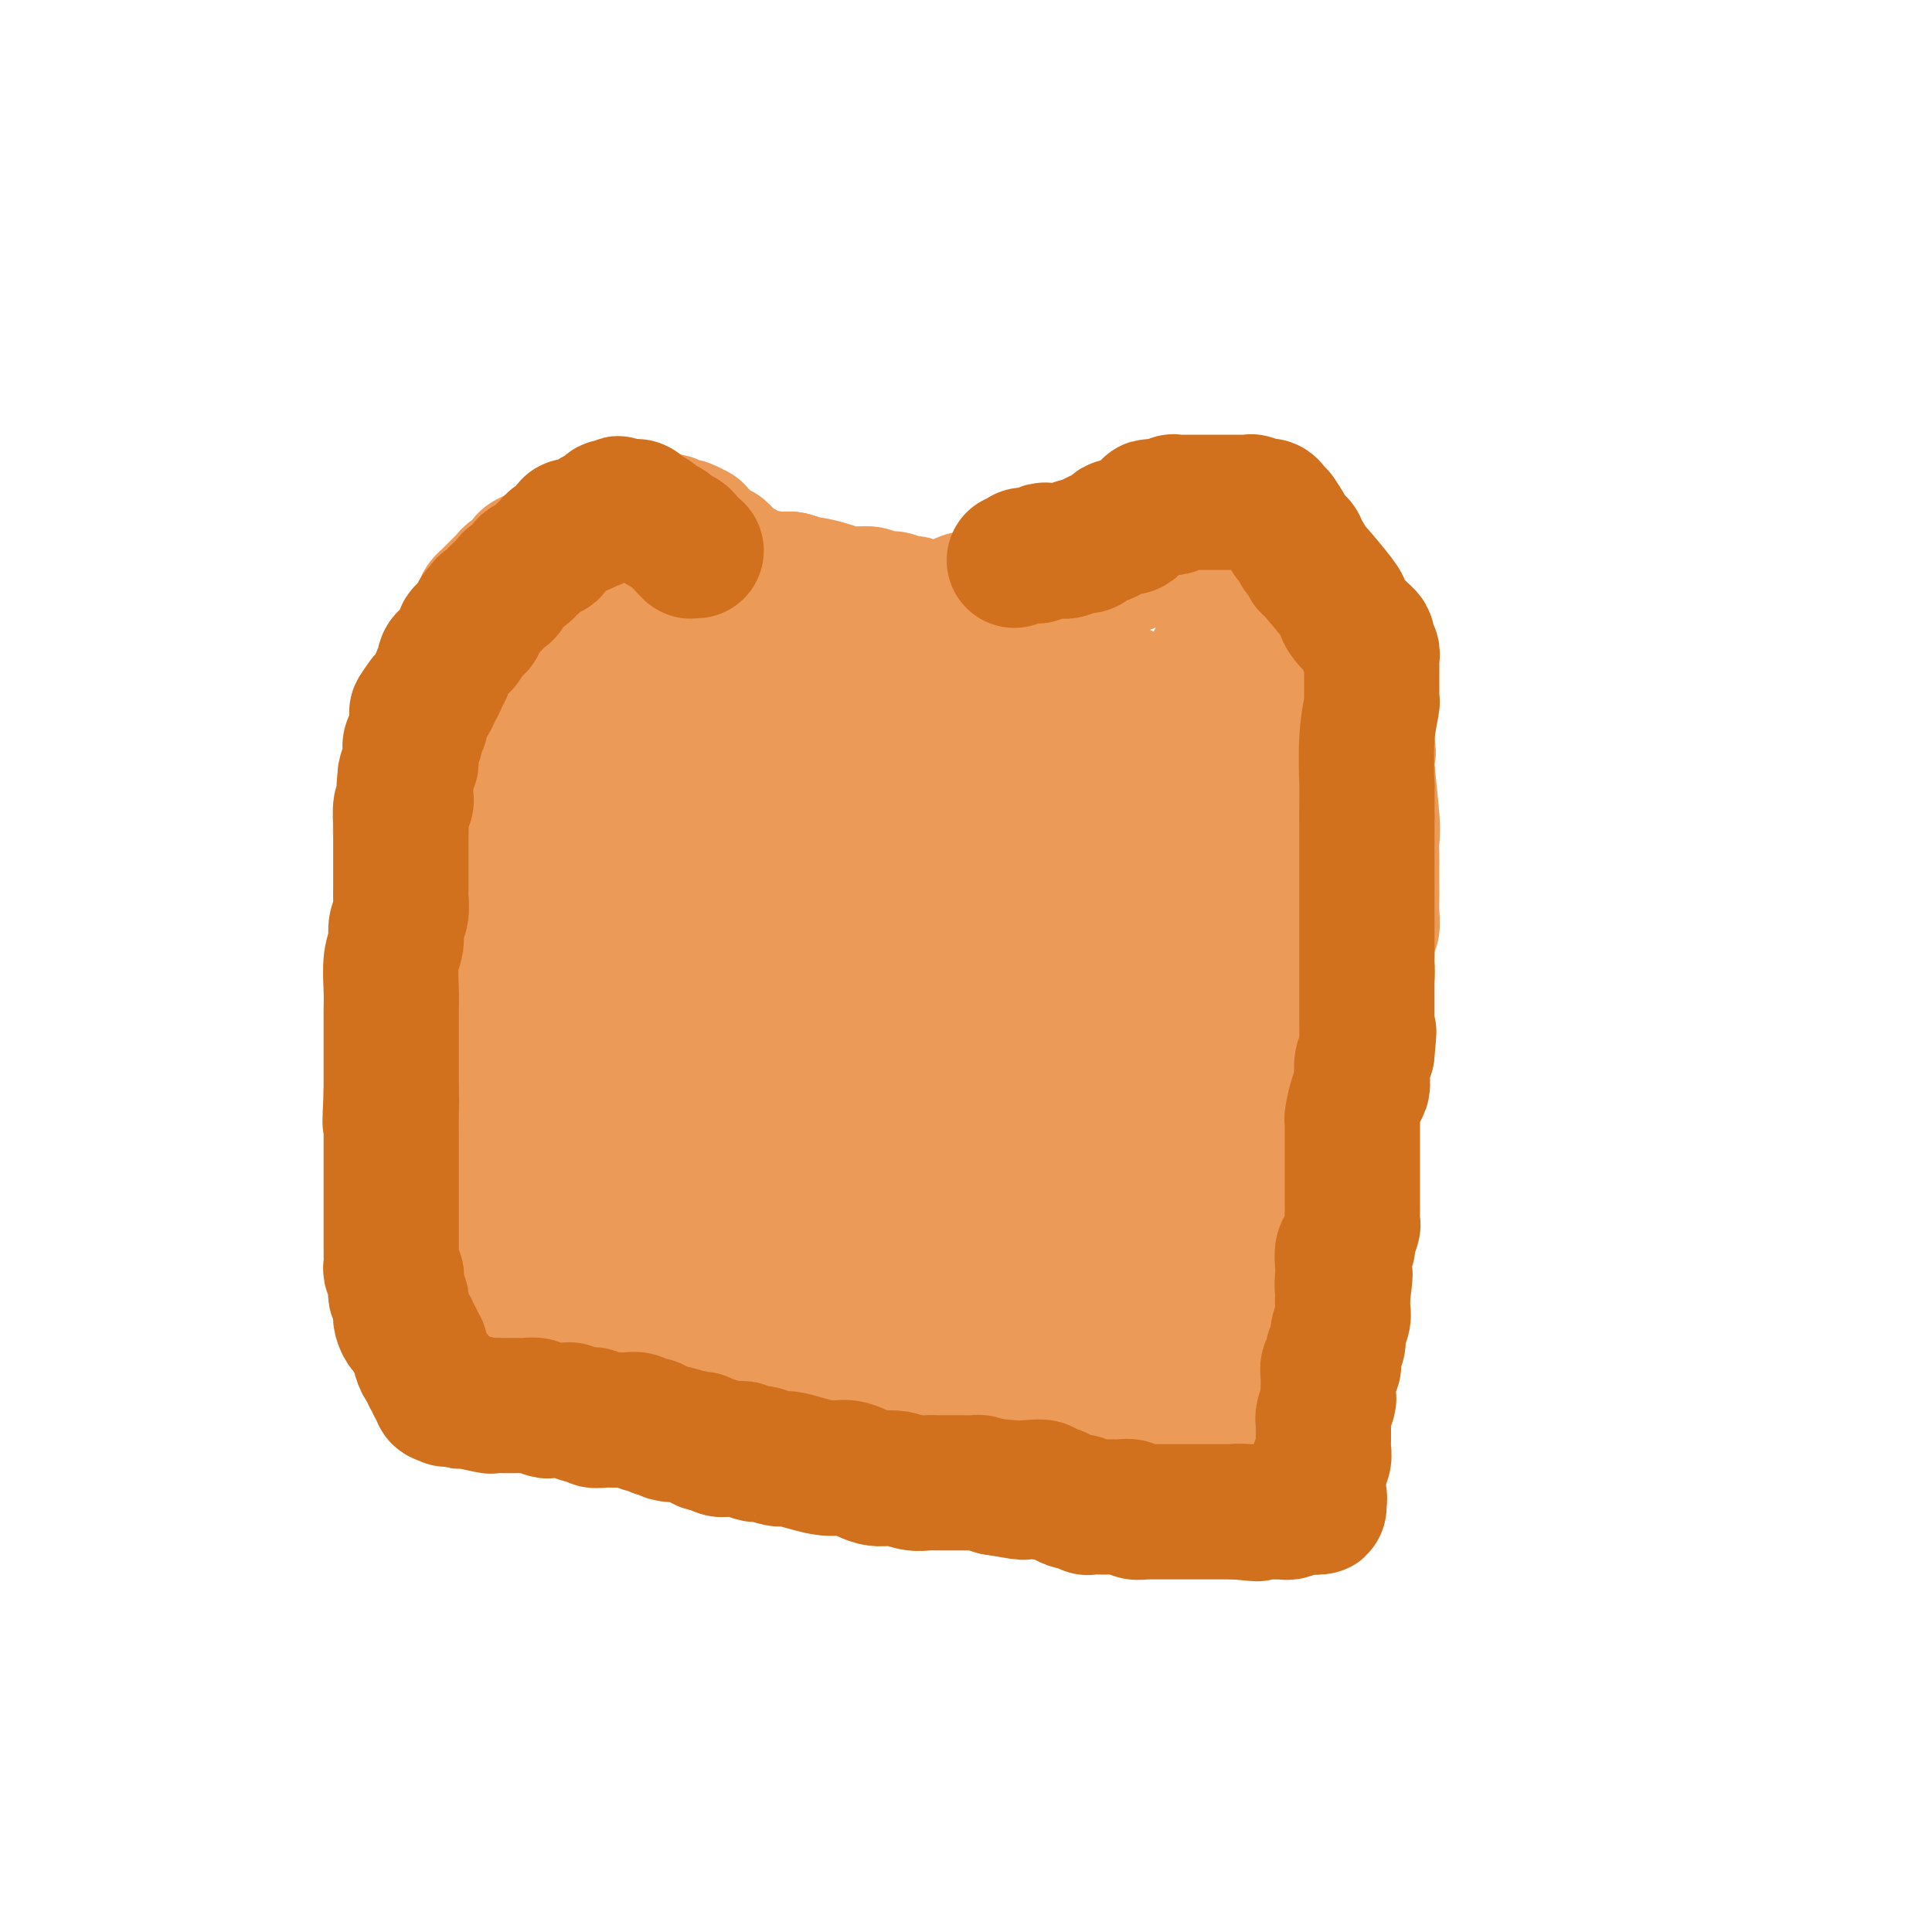<svg viewBox='0 0 400 400' version='1.1' xmlns='http://www.w3.org/2000/svg' xmlns:xlink='http://www.w3.org/1999/xlink'><g fill='none' stroke='#EC9A57' stroke-width='28' stroke-linecap='round' stroke-linejoin='round'><path d='M157,127c-0.084,0.002 -0.169,0.005 0,0c0.169,-0.005 0.590,-0.016 1,0c0.410,0.016 0.809,0.061 1,0c0.191,-0.061 0.172,-0.228 1,0c0.828,0.228 2.501,0.850 3,1c0.499,0.150 -0.176,-0.171 0,0c0.176,0.171 1.202,0.833 2,1c0.798,0.167 1.369,-0.161 2,0c0.631,0.161 1.324,0.813 2,1c0.676,0.187 1.336,-0.089 2,0c0.664,0.089 1.332,0.545 2,1'/><path d='M173,131c2.891,0.614 2.118,0.151 2,0c-0.118,-0.151 0.420,0.012 1,0c0.580,-0.012 1.201,-0.199 2,0c0.799,0.199 1.777,0.785 2,1c0.223,0.215 -0.310,0.057 0,0c0.310,-0.057 1.461,-0.015 2,0c0.539,0.015 0.464,0.004 1,0c0.536,-0.004 1.683,-0.001 2,0c0.317,0.001 -0.196,0.000 0,0c0.196,-0.000 1.103,-0.000 2,0c0.897,0.000 1.786,0.000 2,0c0.214,-0.000 -0.247,-0.000 0,0c0.247,0.000 1.202,-0.000 2,0c0.798,0.000 1.440,0.000 2,0c0.560,-0.000 1.038,-0.000 2,0c0.962,0.000 2.408,0.000 3,0c0.592,-0.000 0.329,-0.001 1,0c0.671,0.001 2.274,0.004 3,0c0.726,-0.004 0.575,-0.015 1,0c0.425,0.015 1.426,0.057 2,0c0.574,-0.057 0.721,-0.211 1,0c0.279,0.211 0.691,0.789 1,1c0.309,0.211 0.516,0.057 1,0c0.484,-0.057 1.244,-0.015 2,0c0.756,0.015 1.509,0.005 2,0c0.491,-0.005 0.720,-0.004 1,0c0.280,0.004 0.611,0.011 1,0c0.389,-0.011 0.835,-0.042 1,0c0.165,0.042 0.047,0.155 0,0c-0.047,-0.155 -0.024,-0.577 0,-1'/><path d='M215,132c6.433,0.218 1.517,0.262 0,0c-1.517,-0.262 0.367,-0.831 1,-1c0.633,-0.169 0.016,0.062 0,0c-0.016,-0.062 0.569,-0.416 1,-1c0.431,-0.584 0.707,-1.399 1,-2c0.293,-0.601 0.602,-0.988 1,-1c0.398,-0.012 0.884,0.351 1,0c0.116,-0.351 -0.137,-1.417 0,-2c0.137,-0.583 0.666,-0.684 1,-1c0.334,-0.316 0.473,-0.847 1,-1c0.527,-0.153 1.440,0.072 2,0c0.560,-0.072 0.766,-0.443 1,-1c0.234,-0.557 0.495,-1.302 1,-2c0.505,-0.698 1.252,-1.349 2,-2'/><path d='M228,118c2.250,-2.122 1.377,-0.428 1,0c-0.377,0.428 -0.256,-0.411 0,-1c0.256,-0.589 0.647,-0.928 1,-1c0.353,-0.072 0.668,0.124 1,0c0.332,-0.124 0.680,-0.568 1,-1c0.320,-0.432 0.611,-0.852 1,-1c0.389,-0.148 0.878,-0.025 1,0c0.122,0.025 -0.121,-0.050 0,0c0.121,0.050 0.606,0.223 1,0c0.394,-0.223 0.697,-0.843 1,-1c0.303,-0.157 0.607,0.151 1,0c0.393,-0.151 0.875,-0.759 1,-1c0.125,-0.241 -0.107,-0.116 0,0c0.107,0.116 0.555,0.224 1,0c0.445,-0.224 0.889,-0.778 1,-1c0.111,-0.222 -0.110,-0.112 0,0c0.110,0.112 0.550,0.227 1,0c0.450,-0.227 0.908,-0.797 1,-1c0.092,-0.203 -0.183,-0.040 0,0c0.183,0.040 0.822,-0.042 1,0c0.178,0.042 -0.106,0.207 0,0c0.106,-0.207 0.602,-0.788 1,-1c0.398,-0.212 0.698,-0.056 1,0c0.302,0.056 0.606,0.011 1,0c0.394,-0.011 0.879,0.011 1,0c0.121,-0.011 -0.122,-0.056 0,0c0.122,0.056 0.610,0.211 1,0c0.390,-0.211 0.682,-0.789 1,-1c0.318,-0.211 0.663,-0.057 1,0c0.337,0.057 0.668,0.016 1,0c0.332,-0.016 0.666,-0.008 1,0'/><path d='M252,108c3.686,-1.563 0.900,-0.471 0,0c-0.900,0.471 0.084,0.322 1,0c0.916,-0.322 1.762,-0.818 2,-1c0.238,-0.182 -0.132,-0.049 0,0c0.132,0.049 0.768,0.013 1,0c0.232,-0.013 0.062,-0.003 0,0c-0.062,0.003 -0.017,0.001 0,0c0.017,-0.001 0.005,-0.000 0,0c-0.005,0.000 -0.002,0.000 0,0'/><path d='M163,126c0.120,0.120 0.240,0.239 0,0c-0.240,-0.239 -0.842,-0.838 -1,-1c-0.158,-0.162 0.126,0.112 0,0c-0.126,-0.112 -0.663,-0.608 -1,-1c-0.337,-0.392 -0.472,-0.678 -1,-1c-0.528,-0.322 -1.447,-0.679 -2,-1c-0.553,-0.321 -0.740,-0.607 -1,-1c-0.260,-0.393 -0.592,-0.894 -1,-1c-0.408,-0.106 -0.893,0.182 -1,0c-0.107,-0.182 0.165,-0.833 0,-1c-0.165,-0.167 -0.766,0.151 -1,0c-0.234,-0.151 -0.102,-0.771 0,-1c0.102,-0.229 0.172,-0.065 0,0c-0.172,0.065 -0.586,0.033 -1,0'/><path d='M153,118c-1.730,-1.421 -1.055,-0.973 -1,-1c0.055,-0.027 -0.510,-0.528 -1,-1c-0.490,-0.472 -0.905,-0.914 -1,-1c-0.095,-0.086 0.129,0.184 0,0c-0.129,-0.184 -0.612,-0.823 -1,-1c-0.388,-0.177 -0.683,0.106 -1,0c-0.317,-0.106 -0.658,-0.602 -1,-1c-0.342,-0.398 -0.687,-0.699 -1,-1c-0.313,-0.301 -0.595,-0.603 -1,-1c-0.405,-0.397 -0.935,-0.890 -1,-1c-0.065,-0.110 0.334,0.163 0,0c-0.334,-0.163 -1.402,-0.762 -2,-1c-0.598,-0.238 -0.725,-0.116 -1,0c-0.275,0.116 -0.699,0.227 -1,0c-0.301,-0.227 -0.481,-0.793 -1,-1c-0.519,-0.207 -1.377,-0.055 -2,0c-0.623,0.055 -1.012,0.015 -1,0c0.012,-0.015 0.426,-0.004 0,0c-0.426,0.004 -1.690,-0.000 -2,0c-0.310,0.000 0.334,0.004 0,0c-0.334,-0.004 -1.648,-0.015 -2,0c-0.352,0.015 0.257,0.057 0,0c-0.257,-0.057 -1.378,-0.211 -2,0c-0.622,0.211 -0.743,0.789 -1,1c-0.257,0.211 -0.651,0.056 -1,0c-0.349,-0.056 -0.653,-0.011 -1,0c-0.347,0.011 -0.737,-0.011 -1,0c-0.263,0.011 -0.400,0.054 -1,0c-0.600,-0.054 -1.661,-0.207 -2,0c-0.339,0.207 0.046,0.773 0,1c-0.046,0.227 -0.523,0.113 -1,0'/><path d='M122,110c-3.139,0.393 -1.485,0.875 -1,1c0.485,0.125 -0.199,-0.106 -1,0c-0.801,0.106 -1.720,0.549 -2,1c-0.280,0.451 0.080,0.909 0,1c-0.080,0.091 -0.600,-0.187 -1,0c-0.400,0.187 -0.681,0.838 -1,1c-0.319,0.162 -0.677,-0.167 -1,0c-0.323,0.167 -0.612,0.829 -1,1c-0.388,0.171 -0.874,-0.150 -1,0c-0.126,0.150 0.110,0.772 0,1c-0.110,0.228 -0.566,0.061 -1,0c-0.434,-0.061 -0.848,-0.016 -1,0c-0.152,0.016 -0.044,0.005 0,0c0.044,-0.005 0.022,-0.002 0,0'/><path d='M172,124c0.173,-0.416 0.346,-0.832 0,-1c-0.346,-0.168 -1.209,-0.087 -2,0c-0.791,0.087 -1.508,0.181 -2,0c-0.492,-0.181 -0.758,-0.637 -1,-1c-0.242,-0.363 -0.461,-0.633 -1,-1c-0.539,-0.367 -1.397,-0.830 -2,-1c-0.603,-0.170 -0.949,-0.045 -1,0c-0.051,0.045 0.194,0.012 0,0c-0.194,-0.012 -0.826,-0.003 -1,0c-0.174,0.003 0.111,0.001 0,0c-0.111,-0.001 -0.618,-0.000 -1,0c-0.382,0.000 -0.638,0.000 -1,0c-0.362,-0.000 -0.830,-0.000 -1,0c-0.170,0.000 -0.043,0.000 0,0c0.043,-0.000 0.001,-0.000 0,0c-0.001,0.000 0.038,0.000 0,0c-0.038,-0.000 -0.154,-0.000 0,0c0.154,0.000 0.577,0.000 1,0'/><path d='M160,120c-1.695,-0.619 0.068,-0.167 1,0c0.932,0.167 1.031,0.049 1,0c-0.031,-0.049 -0.194,-0.028 0,0c0.194,0.028 0.743,0.063 1,0c0.257,-0.063 0.220,-0.223 1,0c0.780,0.223 2.377,0.829 3,1c0.623,0.171 0.273,-0.094 1,0c0.727,0.094 2.532,0.546 4,1c1.468,0.454 2.599,0.910 4,1c1.401,0.090 3.071,-0.186 4,0c0.929,0.186 1.117,0.835 2,1c0.883,0.165 2.460,-0.153 3,0c0.540,0.153 0.042,0.777 0,1c-0.042,0.223 0.373,0.046 1,0c0.627,-0.046 1.467,0.040 2,0c0.533,-0.040 0.759,-0.207 1,0c0.241,0.207 0.497,0.789 1,1c0.503,0.211 1.253,0.053 2,0c0.747,-0.053 1.491,0.001 2,0c0.509,-0.001 0.783,-0.057 1,0c0.217,0.057 0.377,0.225 1,0c0.623,-0.225 1.710,-0.844 2,-1c0.290,-0.156 -0.218,0.151 0,0c0.218,-0.151 1.163,-0.758 2,-1c0.837,-0.242 1.567,-0.117 2,0c0.433,0.117 0.568,0.228 1,0c0.432,-0.228 1.160,-0.793 2,-1c0.840,-0.207 1.792,-0.055 2,0c0.208,0.055 -0.329,0.015 0,0c0.329,-0.015 1.522,-0.004 2,0c0.478,0.004 0.239,0.002 0,0'/><path d='M209,123c3.339,-0.707 3.185,-0.973 3,-1c-0.185,-0.027 -0.401,0.185 0,0c0.401,-0.185 1.421,-0.768 2,-1c0.579,-0.232 0.718,-0.114 1,0c0.282,0.114 0.706,0.223 1,0c0.294,-0.223 0.459,-0.777 1,-1c0.541,-0.223 1.458,-0.116 2,0c0.542,0.116 0.709,0.241 1,0c0.291,-0.241 0.707,-0.848 1,-1c0.293,-0.152 0.464,0.152 1,0c0.536,-0.152 1.439,-0.759 2,-1c0.561,-0.241 0.781,-0.117 1,0c0.219,0.117 0.439,0.228 1,0c0.561,-0.228 1.464,-0.793 2,-1c0.536,-0.207 0.706,-0.054 1,0c0.294,0.054 0.712,0.011 1,0c0.288,-0.011 0.444,0.011 1,0c0.556,-0.011 1.510,-0.056 2,0c0.490,0.056 0.517,0.211 1,0c0.483,-0.211 1.423,-0.789 2,-1c0.577,-0.211 0.789,-0.057 1,0c0.211,0.057 0.419,0.015 1,0c0.581,-0.015 1.536,-0.004 2,0c0.464,0.004 0.439,0.001 1,0c0.561,-0.001 1.708,-0.000 2,0c0.292,0.000 -0.270,0.000 0,0c0.270,-0.000 1.371,-0.000 2,0c0.629,0.000 0.787,0.000 1,0c0.213,-0.000 0.480,-0.000 1,0c0.520,0.000 1.291,0.000 2,0c0.709,-0.000 1.354,-0.000 2,0'/><path d='M251,116c3.715,-0.155 1.502,-0.041 1,0c-0.502,0.041 0.706,0.011 1,0c0.294,-0.011 -0.328,-0.003 0,0c0.328,0.003 1.605,0.001 2,0c0.395,-0.001 -0.091,-0.000 0,0c0.091,0.000 0.761,0.000 1,0c0.239,-0.000 0.049,-0.000 0,0c-0.049,0.000 0.043,0.000 0,0c-0.043,-0.000 -0.222,-0.000 0,0c0.222,0.000 0.843,0.000 1,0c0.157,-0.000 -0.151,-0.000 0,0c0.151,0.000 0.762,0.000 1,0c0.238,-0.000 0.102,-0.000 0,0c-0.102,0.000 -0.172,0.000 0,0c0.172,-0.000 0.586,-0.000 1,0'/><path d='M259,116c1.177,0.243 0.118,0.850 0,1c-0.118,0.150 0.704,-0.156 1,0c0.296,0.156 0.064,0.773 0,1c-0.064,0.227 0.038,0.065 0,0c-0.038,-0.065 -0.218,-0.032 0,0c0.218,0.032 0.833,0.065 1,0c0.167,-0.065 -0.114,-0.227 0,0c0.114,0.227 0.623,0.845 1,1c0.377,0.155 0.623,-0.151 1,0c0.377,0.151 0.885,0.758 1,1c0.115,0.242 -0.162,0.117 0,0c0.162,-0.117 0.762,-0.228 1,0c0.238,0.228 0.115,0.793 0,1c-0.115,0.207 -0.223,0.056 0,0c0.223,-0.056 0.778,-0.016 1,0c0.222,0.016 0.111,0.008 0,0'/><path d='M256,110c0.017,0.024 0.033,0.048 0,0c-0.033,-0.048 -0.116,-0.168 0,0c0.116,0.168 0.430,0.623 1,1c0.570,0.377 1.394,0.677 2,1c0.606,0.323 0.992,0.669 1,1c0.008,0.331 -0.364,0.647 0,1c0.364,0.353 1.463,0.741 2,1c0.537,0.259 0.511,0.388 1,1c0.489,0.612 1.493,1.708 2,2c0.507,0.292 0.517,-0.221 1,0c0.483,0.221 1.438,1.175 2,2c0.562,0.825 0.732,1.521 1,2c0.268,0.479 0.634,0.739 1,1'/><path d='M270,123c2.348,2.128 1.216,0.947 1,1c-0.216,0.053 0.482,1.341 1,2c0.518,0.659 0.857,0.688 1,1c0.143,0.312 0.091,0.906 0,1c-0.091,0.094 -0.220,-0.310 0,0c0.220,0.310 0.791,1.336 1,2c0.209,0.664 0.056,0.965 0,1c-0.056,0.035 -0.016,-0.197 0,0c0.016,0.197 0.008,0.823 0,1c-0.008,0.177 -0.017,-0.093 0,0c0.017,0.093 0.060,0.551 0,1c-0.060,0.449 -0.224,0.890 0,1c0.224,0.110 0.834,-0.111 1,0c0.166,0.111 -0.113,0.555 0,1c0.113,0.445 0.619,0.893 1,1c0.381,0.107 0.637,-0.126 1,0c0.363,0.126 0.833,0.611 1,1c0.167,0.389 0.031,0.682 0,1c-0.031,0.318 0.043,0.662 0,1c-0.043,0.338 -0.204,0.671 0,1c0.204,0.329 0.771,0.654 1,1c0.229,0.346 0.118,0.713 0,1c-0.118,0.287 -0.243,0.493 0,1c0.243,0.507 0.853,1.316 1,2c0.147,0.684 -0.171,1.244 0,2c0.171,0.756 0.830,1.708 1,2c0.170,0.292 -0.150,-0.076 0,0c0.150,0.076 0.771,0.597 1,1c0.229,0.403 0.065,0.686 0,1c-0.065,0.314 -0.033,0.657 0,1'/><path d='M282,152c2.022,4.962 1.078,2.865 1,5c-0.078,2.135 0.711,8.500 1,12c0.289,3.500 0.077,4.134 0,5c-0.077,0.866 -0.021,1.964 0,3c0.021,1.036 0.007,2.011 0,3c-0.007,0.989 -0.006,1.990 0,3c0.006,1.010 0.016,2.027 0,3c-0.016,0.973 -0.057,1.903 0,3c0.057,1.097 0.211,2.363 0,3c-0.211,0.637 -0.788,0.646 -1,1c-0.212,0.354 -0.061,1.054 0,2c0.061,0.946 0.031,2.139 0,3c-0.031,0.861 -0.065,1.389 0,2c0.065,0.611 0.227,1.306 0,2c-0.227,0.694 -0.845,1.388 -1,2c-0.155,0.612 0.151,1.140 0,2c-0.151,0.860 -0.759,2.050 -1,3c-0.241,0.950 -0.116,1.659 0,2c0.116,0.341 0.223,0.314 0,1c-0.223,0.686 -0.777,2.085 -1,3c-0.223,0.915 -0.116,1.347 0,2c0.116,0.653 0.241,1.529 0,2c-0.241,0.471 -0.848,0.538 -1,1c-0.152,0.462 0.153,1.319 0,2c-0.153,0.681 -0.762,1.185 -1,2c-0.238,0.815 -0.105,1.940 0,3c0.105,1.060 0.182,2.055 0,3c-0.182,0.945 -0.623,1.842 -1,3c-0.377,1.158 -0.688,2.579 -1,4'/><path d='M276,237c-1.193,7.328 -0.176,3.147 0,2c0.176,-1.147 -0.489,0.738 -1,2c-0.511,1.262 -0.869,1.899 -1,2c-0.131,0.101 -0.035,-0.335 0,0c0.035,0.335 0.010,1.439 0,2c-0.010,0.561 -0.005,0.577 0,1c0.005,0.423 0.011,1.254 0,2c-0.011,0.746 -0.040,1.408 0,2c0.040,0.592 0.150,1.114 0,2c-0.150,0.886 -0.561,2.135 -1,3c-0.439,0.865 -0.905,1.345 -1,2c-0.095,0.655 0.182,1.483 0,2c-0.182,0.517 -0.822,0.721 -1,1c-0.178,0.279 0.106,0.631 0,1c-0.106,0.369 -0.603,0.753 -1,2c-0.397,1.247 -0.695,3.356 -1,5c-0.305,1.644 -0.616,2.823 -1,4c-0.384,1.177 -0.839,2.353 -1,3c-0.161,0.647 -0.028,0.764 0,1c0.028,0.236 -0.049,0.589 0,1c0.049,0.411 0.224,0.880 0,1c-0.224,0.120 -0.848,-0.108 -1,0c-0.152,0.108 0.166,0.554 0,1c-0.166,0.446 -0.818,0.893 -1,1c-0.182,0.107 0.106,-0.126 0,0c-0.106,0.126 -0.607,0.612 -1,1c-0.393,0.388 -0.680,0.679 -1,1c-0.320,0.321 -0.673,0.674 -1,1c-0.327,0.326 -0.626,0.626 -1,1c-0.374,0.374 -0.821,0.821 -1,1c-0.179,0.179 -0.089,0.089 0,0'/><path d='M260,285c-1.035,1.509 -0.123,1.780 0,2c0.123,0.220 -0.543,0.388 -1,1c-0.457,0.612 -0.703,1.669 -1,2c-0.297,0.331 -0.643,-0.065 -1,0c-0.357,0.065 -0.725,0.591 -1,1c-0.275,0.409 -0.457,0.702 -1,1c-0.543,0.298 -1.446,0.601 -2,1c-0.554,0.399 -0.760,0.895 -1,1c-0.240,0.105 -0.516,-0.182 -1,0c-0.484,0.182 -1.176,0.833 -2,1c-0.824,0.167 -1.780,-0.152 -2,0c-0.220,0.152 0.297,0.773 0,1c-0.297,0.227 -1.407,0.061 -2,0c-0.593,-0.061 -0.668,-0.016 -1,0c-0.332,0.016 -0.920,0.004 -1,0c-0.080,-0.004 0.348,-0.001 0,0c-0.348,0.001 -1.472,0.000 -2,0c-0.528,-0.000 -0.460,-0.000 -1,0c-0.540,0.000 -1.689,-0.000 -2,0c-0.311,0.000 0.214,0.001 0,0c-0.214,-0.001 -1.167,-0.003 -2,0c-0.833,0.003 -1.545,0.011 -2,0c-0.455,-0.011 -0.653,-0.041 -1,0c-0.347,0.041 -0.842,0.155 -2,0c-1.158,-0.155 -2.980,-0.577 -5,-1c-2.020,-0.423 -4.239,-0.845 -6,-1c-1.761,-0.155 -3.063,-0.041 -4,0c-0.937,0.041 -1.509,0.011 -2,0c-0.491,-0.011 -0.901,-0.003 -2,0c-1.099,0.003 -2.885,0.001 -4,0c-1.115,-0.001 -1.557,-0.000 -2,0'/><path d='M206,294c-6.718,-0.244 -4.012,0.144 -3,0c1.012,-0.144 0.331,-0.822 -1,-1c-1.331,-0.178 -3.311,0.144 -4,0c-0.689,-0.144 -0.088,-0.756 0,-1c0.088,-0.244 -0.336,-0.122 -1,0c-0.664,0.122 -1.568,0.244 -2,0c-0.432,-0.244 -0.392,-0.853 -1,-1c-0.608,-0.147 -1.864,0.167 -3,0c-1.136,-0.167 -2.153,-0.814 -3,-1c-0.847,-0.186 -1.525,0.090 -3,0c-1.475,-0.090 -3.746,-0.545 -5,-1c-1.254,-0.455 -1.491,-0.911 -2,-1c-0.509,-0.089 -1.291,0.187 -2,0c-0.709,-0.187 -1.346,-0.839 -2,-1c-0.654,-0.161 -1.326,0.167 -2,0c-0.674,-0.167 -1.350,-0.830 -2,-1c-0.650,-0.170 -1.275,0.151 -2,0c-0.725,-0.151 -1.550,-0.776 -2,-1c-0.450,-0.224 -0.525,-0.049 -1,0c-0.475,0.049 -1.352,-0.028 -2,0c-0.648,0.028 -1.068,0.162 -2,0c-0.932,-0.162 -2.374,-0.618 -3,-1c-0.626,-0.382 -0.434,-0.690 -1,-1c-0.566,-0.310 -1.891,-0.623 -3,-1c-1.109,-0.377 -2.002,-0.818 -3,-1c-0.998,-0.182 -2.102,-0.105 -3,0c-0.898,0.105 -1.589,0.238 -2,0c-0.411,-0.238 -0.543,-0.847 -1,-1c-0.457,-0.153 -1.238,0.151 -2,0c-0.762,-0.151 -1.503,-0.757 -2,-1c-0.497,-0.243 -0.748,-0.121 -1,0'/><path d='M140,279c-10.356,-2.316 -3.246,-0.607 -1,0c2.246,0.607 -0.370,0.110 -2,0c-1.630,-0.110 -2.272,0.167 -3,0c-0.728,-0.167 -1.542,-0.777 -2,-1c-0.458,-0.223 -0.560,-0.060 -1,0c-0.440,0.060 -1.217,0.016 -2,0c-0.783,-0.016 -1.571,-0.005 -2,0c-0.429,0.005 -0.500,0.002 -1,0c-0.500,-0.002 -1.430,-0.005 -2,0c-0.570,0.005 -0.782,0.016 -1,0c-0.218,-0.016 -0.443,-0.061 -1,0c-0.557,0.061 -1.447,0.228 -2,0c-0.553,-0.228 -0.768,-0.850 -1,-1c-0.232,-0.150 -0.481,0.171 -1,0c-0.519,-0.171 -1.309,-0.833 -2,-1c-0.691,-0.167 -1.284,0.161 -2,0c-0.716,-0.161 -1.554,-0.813 -2,-1c-0.446,-0.187 -0.500,0.090 -1,0c-0.500,-0.090 -1.444,-0.546 -2,-1c-0.556,-0.454 -0.722,-0.905 -1,-1c-0.278,-0.095 -0.666,0.168 -1,0c-0.334,-0.168 -0.614,-0.766 -1,-1c-0.386,-0.234 -0.877,-0.104 -1,0c-0.123,0.104 0.122,0.182 0,0c-0.122,-0.182 -0.611,-0.623 -1,-1c-0.389,-0.377 -0.679,-0.689 -1,-1c-0.321,-0.311 -0.674,-0.619 -1,-1c-0.326,-0.381 -0.626,-0.833 -1,-1c-0.374,-0.167 -0.821,-0.048 -1,0c-0.179,0.048 -0.089,0.024 0,0'/><path d='M100,268c-3.094,-1.483 -0.829,-0.190 0,0c0.829,0.190 0.222,-0.722 0,-1c-0.222,-0.278 -0.060,0.079 0,0c0.060,-0.079 0.017,-0.594 0,-1c-0.017,-0.406 -0.009,-0.703 0,-1'/><path d='M100,265c-0.016,-0.643 -0.057,-0.749 0,-1c0.057,-0.251 0.212,-0.646 0,-1c-0.212,-0.354 -0.793,-0.668 -1,-1c-0.207,-0.332 -0.042,-0.681 0,-1c0.042,-0.319 -0.040,-0.609 0,-1c0.040,-0.391 0.203,-0.882 0,-1c-0.203,-0.118 -0.771,0.138 -1,0c-0.229,-0.138 -0.118,-0.670 0,-1c0.118,-0.330 0.242,-0.460 0,-1c-0.242,-0.540 -0.849,-1.492 -1,-2c-0.151,-0.508 0.155,-0.574 0,-1c-0.155,-0.426 -0.773,-1.214 -1,-2c-0.227,-0.786 -0.065,-1.572 0,-2c0.065,-0.428 0.032,-0.500 0,-1c-0.032,-0.500 -0.064,-1.430 0,-2c0.064,-0.570 0.223,-0.781 0,-1c-0.223,-0.219 -0.829,-0.446 -1,-1c-0.171,-0.554 0.094,-1.433 0,-2c-0.094,-0.567 -0.547,-0.820 -1,-1c-0.453,-0.180 -0.906,-0.288 -1,-1c-0.094,-0.712 0.172,-2.028 0,-3c-0.172,-0.972 -0.782,-1.598 -1,-2c-0.218,-0.402 -0.043,-0.579 0,-1c0.043,-0.421 -0.045,-1.086 0,-2c0.045,-0.914 0.223,-2.075 0,-3c-0.223,-0.925 -0.847,-1.612 -1,-2c-0.153,-0.388 0.165,-0.475 0,-1c-0.165,-0.525 -0.814,-1.487 -1,-2c-0.186,-0.513 0.090,-0.575 0,-1c-0.090,-0.425 -0.545,-1.212 -1,-2'/><path d='M89,222c-1.653,-7.103 -0.284,-3.359 0,-2c0.284,1.359 -0.515,0.334 -1,-1c-0.485,-1.334 -0.654,-2.976 -1,-4c-0.346,-1.024 -0.867,-1.430 -1,-2c-0.133,-0.570 0.122,-1.304 0,-2c-0.122,-0.696 -0.621,-1.354 -1,-2c-0.379,-0.646 -0.637,-1.279 -1,-2c-0.363,-0.721 -0.829,-1.531 -1,-2c-0.171,-0.469 -0.046,-0.597 0,-1c0.046,-0.403 0.012,-1.082 0,-2c-0.012,-0.918 -0.003,-2.077 0,-3c0.003,-0.923 0.001,-1.612 0,-2c-0.001,-0.388 -0.000,-0.474 0,-1c0.000,-0.526 0.000,-1.491 0,-2c-0.000,-0.509 -0.000,-0.563 0,-1c0.000,-0.437 0.000,-1.258 0,-2c-0.000,-0.742 -0.000,-1.406 0,-2c0.000,-0.594 0.000,-1.117 0,-2c-0.000,-0.883 -0.000,-2.124 0,-3c0.000,-0.876 0.000,-1.386 0,-2c-0.000,-0.614 -0.000,-1.331 0,-2c0.000,-0.669 0.000,-1.292 0,-2c-0.000,-0.708 -0.001,-1.503 0,-2c0.001,-0.497 0.003,-0.695 0,-1c-0.003,-0.305 -0.013,-0.715 0,-1c0.013,-0.285 0.048,-0.444 0,-1c-0.048,-0.556 -0.178,-1.510 0,-2c0.178,-0.490 0.663,-0.517 1,-1c0.337,-0.483 0.525,-1.424 1,-3c0.475,-1.576 1.238,-3.788 2,-6'/><path d='M87,161c0.740,-2.267 0.591,-1.936 1,-3c0.409,-1.064 1.377,-3.524 2,-5c0.623,-1.476 0.903,-1.968 1,-2c0.097,-0.032 0.012,0.395 0,0c-0.012,-0.395 0.049,-1.611 0,-2c-0.049,-0.389 -0.209,0.049 0,0c0.209,-0.049 0.788,-0.587 1,-1c0.212,-0.413 0.057,-0.702 0,-1c-0.057,-0.298 -0.016,-0.605 0,-1c0.016,-0.395 0.008,-0.879 0,-1c-0.008,-0.121 -0.017,0.122 0,0c0.017,-0.122 0.060,-0.610 0,-1c-0.060,-0.390 -0.222,-0.681 0,-1c0.222,-0.319 0.829,-0.667 1,-1c0.171,-0.333 -0.094,-0.653 0,-1c0.094,-0.347 0.547,-0.723 1,-1c0.453,-0.277 0.905,-0.454 1,-1c0.095,-0.546 -0.168,-1.459 0,-2c0.168,-0.541 0.766,-0.708 1,-1c0.234,-0.292 0.105,-0.708 0,-1c-0.105,-0.292 -0.187,-0.459 0,-1c0.187,-0.541 0.642,-1.454 1,-2c0.358,-0.546 0.617,-0.725 1,-1c0.383,-0.275 0.889,-0.647 1,-1c0.111,-0.353 -0.174,-0.686 0,-1c0.174,-0.314 0.806,-0.610 1,-1c0.194,-0.390 -0.050,-0.875 0,-1c0.050,-0.125 0.395,0.111 1,0c0.605,-0.111 1.471,-0.568 2,-1c0.529,-0.432 0.723,-0.838 1,-1c0.277,-0.162 0.639,-0.081 1,0'/><path d='M105,125c1.569,-1.554 0.993,-0.937 1,-1c0.007,-0.063 0.597,-0.804 1,-1c0.403,-0.196 0.619,0.154 1,0c0.381,-0.154 0.928,-0.811 1,-1c0.072,-0.189 -0.332,0.089 0,0c0.332,-0.089 1.398,-0.545 2,-1c0.602,-0.455 0.739,-0.910 1,-1c0.261,-0.090 0.647,0.186 1,0c0.353,-0.186 0.673,-0.835 1,-1c0.327,-0.165 0.661,0.153 1,0c0.339,-0.153 0.682,-0.777 1,-1c0.318,-0.223 0.609,-0.046 1,0c0.391,0.046 0.880,-0.040 1,0c0.120,0.040 -0.130,0.207 0,0c0.130,-0.207 0.640,-0.787 1,-1c0.360,-0.213 0.572,-0.058 1,0c0.428,0.058 1.073,0.020 1,0c-0.073,-0.020 -0.863,-0.020 -1,0c-0.137,0.020 0.381,0.061 0,0c-0.381,-0.061 -1.660,-0.224 -2,0c-0.340,0.224 0.260,0.833 0,1c-0.260,0.167 -1.378,-0.110 -2,0c-0.622,0.110 -0.748,0.607 -1,1c-0.252,0.393 -0.631,0.683 -1,1c-0.369,0.317 -0.728,0.662 -1,1c-0.272,0.338 -0.458,0.668 -1,1c-0.542,0.332 -1.441,0.666 -2,1c-0.559,0.334 -0.780,0.667 -1,1'/><path d='M109,124c-1.900,1.504 -1.150,1.766 -1,2c0.150,0.234 -0.298,0.442 -1,1c-0.702,0.558 -1.656,1.466 -2,2c-0.344,0.534 -0.078,0.694 0,1c0.078,0.306 -0.031,0.757 0,1c0.031,0.243 0.201,0.277 0,1c-0.201,0.723 -0.772,2.133 -1,3c-0.228,0.867 -0.114,1.191 0,2c0.114,0.809 0.228,2.105 0,3c-0.228,0.895 -0.797,1.390 -1,2c-0.203,0.610 -0.040,1.335 0,2c0.040,0.665 -0.045,1.270 0,2c0.045,0.730 0.219,1.587 0,2c-0.219,0.413 -0.829,0.384 -1,1c-0.171,0.616 0.099,1.876 0,3c-0.099,1.124 -0.566,2.110 -1,3c-0.434,0.890 -0.834,1.683 -1,3c-0.166,1.317 -0.096,3.159 0,4c0.096,0.841 0.219,0.680 0,1c-0.219,0.320 -0.780,1.120 -1,2c-0.220,0.880 -0.100,1.842 0,2c0.100,0.158 0.182,-0.486 0,0c-0.182,0.486 -0.626,2.102 -1,3c-0.374,0.898 -0.679,1.079 -1,2c-0.321,0.921 -0.659,2.582 -1,4c-0.341,1.418 -0.683,2.592 -1,4c-0.317,1.408 -0.607,3.048 -1,4c-0.393,0.952 -0.889,1.214 -1,2c-0.111,0.786 0.162,2.096 0,3c-0.162,0.904 -0.761,1.401 -1,2c-0.239,0.599 -0.120,1.299 0,2'/><path d='M92,193c-2.023,10.709 -0.581,5.483 0,4c0.581,-1.483 0.299,0.777 0,4c-0.299,3.223 -0.616,7.409 -1,9c-0.384,1.591 -0.835,0.587 -1,1c-0.165,0.413 -0.044,2.242 0,4c0.044,1.758 0.012,3.446 0,4c-0.012,0.554 -0.003,-0.027 0,1c0.003,1.027 0.001,3.660 0,5c-0.001,1.340 -0.000,1.386 0,2c0.000,0.614 0.000,1.796 0,3c-0.000,1.204 -0.000,2.429 0,3c0.000,0.571 0.000,0.487 0,1c-0.000,0.513 -0.001,1.624 0,2c0.001,0.376 0.004,0.016 0,1c-0.004,0.984 -0.015,3.313 0,4c0.015,0.687 0.057,-0.268 0,1c-0.057,1.268 -0.212,4.758 0,7c0.212,2.242 0.793,3.235 1,4c0.207,0.765 0.041,1.303 0,2c-0.041,0.697 0.041,1.555 0,2c-0.041,0.445 -0.207,0.479 0,1c0.207,0.521 0.786,1.529 1,2c0.214,0.471 0.061,0.406 0,1c-0.061,0.594 -0.031,1.847 0,3c0.031,1.153 0.062,2.208 0,3c-0.062,0.792 -0.215,1.323 0,2c0.215,0.677 0.800,1.501 1,2c0.200,0.499 0.015,0.673 0,1c-0.015,0.327 0.138,0.808 0,1c-0.138,0.192 -0.569,0.096 -1,0'/><path d='M92,273c-0.016,12.105 -0.057,2.369 0,-1c0.057,-3.369 0.211,-0.369 0,0c-0.211,0.369 -0.789,-1.893 -1,-3c-0.211,-1.107 -0.057,-1.061 0,-1c0.057,0.061 0.015,0.136 0,0c-0.015,-0.136 -0.003,-0.484 0,-1c0.003,-0.516 -0.003,-1.199 0,-2c0.003,-0.801 0.015,-1.720 0,-2c-0.015,-0.280 -0.055,0.079 0,0c0.055,-0.079 0.207,-0.596 0,-1c-0.207,-0.404 -0.773,-0.693 -1,-1c-0.227,-0.307 -0.116,-0.630 0,-1c0.116,-0.370 0.238,-0.786 0,-1c-0.238,-0.214 -0.837,-0.227 -1,-1c-0.163,-0.773 0.110,-2.307 0,-3c-0.110,-0.693 -0.604,-0.547 -1,-2c-0.396,-1.453 -0.693,-4.506 -1,-7c-0.307,-2.494 -0.622,-4.429 -1,-6c-0.378,-1.571 -0.819,-2.776 -1,-4c-0.181,-1.224 -0.101,-2.466 0,-3c0.101,-0.534 0.223,-0.361 0,-1c-0.223,-0.639 -0.792,-2.089 -1,-3c-0.208,-0.911 -0.056,-1.284 0,-2c0.056,-0.716 0.015,-1.777 0,-3c-0.015,-1.223 -0.004,-2.610 0,-5c0.004,-2.390 0.001,-5.784 0,-7c-0.001,-1.216 -0.000,-0.254 0,-1c0.000,-0.746 0.000,-3.201 0,-5c-0.000,-1.799 -0.000,-2.943 0,-4c0.000,-1.057 0.000,-2.029 0,-3'/><path d='M84,199c-0.004,-5.006 -0.015,-2.520 0,-2c0.015,0.520 0.057,-0.924 0,-2c-0.057,-1.076 -0.211,-1.783 0,-2c0.211,-0.217 0.788,0.055 1,0c0.212,-0.055 0.061,-0.437 0,-1c-0.061,-0.563 -0.031,-1.306 0,-2c0.031,-0.694 0.065,-1.340 0,-2c-0.065,-0.660 -0.228,-1.333 0,-2c0.228,-0.667 0.846,-1.328 1,-2c0.154,-0.672 -0.155,-1.356 0,-2c0.155,-0.644 0.774,-1.249 1,-2c0.226,-0.751 0.061,-1.647 0,-2c-0.061,-0.353 -0.016,-0.162 0,-1c0.016,-0.838 0.003,-2.703 0,-4c-0.003,-1.297 0.003,-2.024 0,-3c-0.003,-0.976 -0.015,-2.201 0,-3c0.015,-0.799 0.055,-1.172 0,-2c-0.055,-0.828 -0.207,-2.109 0,-3c0.207,-0.891 0.774,-1.391 1,-2c0.226,-0.609 0.112,-1.327 0,-2c-0.112,-0.673 -0.223,-1.300 0,-2c0.223,-0.700 0.780,-1.474 1,-2c0.220,-0.526 0.103,-0.805 0,-1c-0.103,-0.195 -0.193,-0.305 0,-1c0.193,-0.695 0.668,-1.973 1,-3c0.332,-1.027 0.520,-1.801 1,-3c0.480,-1.199 1.253,-2.821 2,-4c0.747,-1.179 1.468,-1.914 2,-3c0.532,-1.086 0.874,-2.523 1,-3c0.126,-0.477 0.036,0.007 0,0c-0.036,-0.007 -0.018,-0.503 0,-1'/><path d='M96,135c1.616,-4.588 1.155,-2.557 1,-2c-0.155,0.557 -0.004,-0.361 0,-1c0.004,-0.639 -0.139,-0.998 0,-1c0.139,-0.002 0.559,0.354 1,0c0.441,-0.354 0.903,-1.418 1,-2c0.097,-0.582 -0.171,-0.680 0,-1c0.171,-0.320 0.782,-0.860 1,-1c0.218,-0.140 0.043,0.121 0,0c-0.043,-0.121 0.045,-0.625 0,-1c-0.045,-0.375 -0.223,-0.622 0,-1c0.223,-0.378 0.847,-0.889 1,-1c0.153,-0.111 -0.166,0.177 0,0c0.166,-0.177 0.818,-0.821 1,-1c0.182,-0.179 -0.107,0.106 0,0c0.107,-0.106 0.610,-0.605 1,-1c0.390,-0.395 0.666,-0.687 1,-1c0.334,-0.313 0.726,-0.647 1,-1c0.274,-0.353 0.430,-0.724 1,-1c0.570,-0.276 1.553,-0.456 2,-1c0.447,-0.544 0.356,-1.451 1,-2c0.644,-0.549 2.023,-0.739 3,-1c0.977,-0.261 1.553,-0.592 2,-1c0.447,-0.408 0.763,-0.894 1,-1c0.237,-0.106 0.393,0.168 1,0c0.607,-0.168 1.665,-0.777 2,-1c0.335,-0.223 -0.055,-0.060 0,0c0.055,0.060 0.553,0.016 1,0c0.447,-0.016 0.842,-0.005 1,0c0.158,0.005 0.079,0.002 0,0'/><path d='M120,112c1.746,-0.453 0.612,0.415 0,1c-0.612,0.585 -0.703,0.888 -1,1c-0.297,0.112 -0.799,0.032 -1,0c-0.201,-0.032 -0.100,-0.016 0,0'/><path d='M247,115c-0.013,-0.414 -0.025,-0.828 0,-1c0.025,-0.172 0.088,-0.102 0,0c-0.088,0.102 -0.328,0.238 0,0c0.328,-0.238 1.223,-0.848 2,-1c0.777,-0.152 1.435,0.155 2,0c0.565,-0.155 1.037,-0.774 2,-1c0.963,-0.226 2.419,-0.061 3,0c0.581,0.061 0.289,0.017 1,0c0.711,-0.017 2.425,-0.006 3,0c0.575,0.006 0.010,0.006 0,0c-0.010,-0.006 0.533,-0.017 1,0c0.467,0.017 0.856,0.061 1,0c0.144,-0.061 0.041,-0.226 0,0c-0.041,0.226 -0.021,0.844 0,1c0.021,0.156 0.044,-0.150 0,0c-0.044,0.150 -0.155,0.757 0,1c0.155,0.243 0.578,0.121 1,0'/><path d='M263,114c1.503,0.339 0.261,0.186 0,0c-0.261,-0.186 0.459,-0.404 1,0c0.541,0.404 0.905,1.432 1,2c0.095,0.568 -0.077,0.676 0,1c0.077,0.324 0.404,0.864 1,1c0.596,0.136 1.460,-0.133 2,0c0.540,0.133 0.755,0.668 1,1c0.245,0.332 0.518,0.460 1,1c0.482,0.540 1.172,1.491 2,2c0.828,0.509 1.795,0.574 2,1c0.205,0.426 -0.351,1.211 0,2c0.351,0.789 1.611,1.581 2,2c0.389,0.419 -0.092,0.466 0,1c0.092,0.534 0.757,1.556 1,2c0.243,0.444 0.065,0.310 0,1c-0.065,0.690 -0.017,2.205 0,3c0.017,0.795 0.005,0.871 0,1c-0.005,0.129 -0.001,0.311 0,1c0.001,0.689 0.000,1.885 0,3c-0.000,1.115 0.001,2.148 0,4c-0.001,1.852 -0.004,4.523 0,7c0.004,2.477 0.015,4.758 0,7c-0.015,2.242 -0.057,4.444 0,5c0.057,0.556 0.211,-0.533 0,1c-0.211,1.533 -0.789,5.687 -1,8c-0.211,2.313 -0.057,2.786 0,4c0.057,1.214 0.015,3.171 0,5c-0.015,1.829 -0.004,3.531 0,5c0.004,1.469 0.001,2.705 0,4c-0.001,1.295 -0.001,2.647 0,4'/><path d='M276,193c-0.381,10.700 -0.834,5.948 -1,5c-0.166,-0.948 -0.045,1.906 0,4c0.045,2.094 0.013,3.429 0,4c-0.013,0.571 -0.007,0.378 0,1c0.007,0.622 0.016,2.058 0,3c-0.016,0.942 -0.056,1.390 0,2c0.056,0.610 0.207,1.381 0,2c-0.207,0.619 -0.772,1.084 -1,2c-0.228,0.916 -0.117,2.283 0,3c0.117,0.717 0.242,0.784 0,1c-0.242,0.216 -0.852,0.580 -1,1c-0.148,0.420 0.165,0.894 0,1c-0.165,0.106 -0.807,-0.157 -1,0c-0.193,0.157 0.063,0.735 0,1c-0.063,0.265 -0.447,0.219 -1,2c-0.553,1.781 -1.277,5.391 -2,9'/><path d='M269,234c-1.621,5.909 -2.673,10.681 -4,15c-1.327,4.319 -2.929,8.184 -4,11c-1.071,2.816 -1.612,4.584 -2,6c-0.388,1.416 -0.625,2.481 -1,3c-0.375,0.519 -0.888,0.490 -1,1c-0.112,0.510 0.177,1.557 0,2c-0.177,0.443 -0.821,0.283 -1,1c-0.179,0.717 0.106,2.312 0,3c-0.106,0.688 -0.603,0.468 -1,1c-0.397,0.532 -0.694,1.816 -1,3c-0.306,1.184 -0.622,2.268 -1,3c-0.378,0.732 -0.818,1.114 -1,2c-0.182,0.886 -0.105,2.278 0,3c0.105,0.722 0.240,0.775 0,1c-0.240,0.225 -0.853,0.624 -1,1c-0.147,0.376 0.172,0.731 0,1c-0.172,0.269 -0.835,0.453 -1,1c-0.165,0.547 0.167,1.457 0,2c-0.167,0.543 -0.833,0.720 -1,1c-0.167,0.280 0.166,0.663 0,1c-0.166,0.337 -0.829,0.626 -1,1c-0.171,0.374 0.151,0.832 0,1c-0.151,0.168 -0.776,0.045 -1,0c-0.224,-0.045 -0.046,-0.012 0,0c0.046,0.012 -0.039,0.003 0,0c0.039,-0.003 0.203,-0.001 0,0c-0.203,0.001 -0.772,0.000 -1,0c-0.228,-0.000 -0.114,-0.000 0,0'/><path d='M246,298c-3.509,9.900 -0.782,2.650 0,0c0.782,-2.650 -0.382,-0.700 -1,0c-0.618,0.700 -0.689,0.150 -1,0c-0.311,-0.150 -0.860,0.101 -1,0c-0.140,-0.101 0.131,-0.553 0,-1c-0.131,-0.447 -0.664,-0.889 -1,-1c-0.336,-0.111 -0.475,0.110 -1,0c-0.525,-0.110 -1.435,-0.551 -2,-1c-0.565,-0.449 -0.784,-0.905 -1,-1c-0.216,-0.095 -0.427,0.171 -1,0c-0.573,-0.171 -1.506,-0.778 -3,-1c-1.494,-0.222 -3.548,-0.058 -5,0c-1.452,0.058 -2.300,0.012 -4,0c-1.700,-0.012 -4.252,0.012 -5,0c-0.748,-0.012 0.306,-0.060 0,0c-0.306,0.060 -1.974,0.226 -3,0c-1.026,-0.226 -1.412,-0.846 -2,-1c-0.588,-0.154 -1.379,0.156 -2,0c-0.621,-0.156 -1.071,-0.778 -2,-1c-0.929,-0.222 -2.335,-0.046 -3,0c-0.665,0.046 -0.589,-0.040 -1,0c-0.411,0.040 -1.309,0.207 -2,0c-0.691,-0.207 -1.176,-0.788 -2,-1c-0.824,-0.212 -1.988,-0.057 -3,0c-1.012,0.057 -1.871,0.015 -3,0c-1.129,-0.015 -2.526,-0.004 -4,0c-1.474,0.004 -3.024,0.001 -4,0c-0.976,-0.001 -1.378,-0.000 -2,0c-0.622,0.000 -1.463,0.000 -2,0c-0.537,-0.000 -0.768,-0.000 -1,0'/><path d='M184,290c-8.366,-0.480 -4.280,-0.180 -3,0c1.280,0.180 -0.245,0.240 -2,0c-1.755,-0.240 -3.741,-0.782 -5,-1c-1.259,-0.218 -1.791,-0.114 -2,0c-0.209,0.114 -0.094,0.237 -1,0c-0.906,-0.237 -2.831,-0.833 -4,-1c-1.169,-0.167 -1.580,0.095 -3,0c-1.420,-0.095 -3.849,-0.547 -6,-1c-2.151,-0.453 -4.023,-0.906 -5,-1c-0.977,-0.094 -1.060,0.171 -2,0c-0.940,-0.171 -2.739,-0.778 -4,-1c-1.261,-0.222 -1.986,-0.060 -3,0c-1.014,0.060 -2.318,0.016 -3,0c-0.682,-0.016 -0.741,-0.004 -1,0c-0.259,0.004 -0.717,0.001 -1,0c-0.283,-0.001 -0.390,-0.000 -1,0c-0.610,0.000 -1.721,0.000 -2,0c-0.279,-0.000 0.275,-0.000 0,0c-0.275,0.000 -1.378,0.000 -2,0c-0.622,-0.000 -0.763,-0.000 -1,0c-0.237,0.000 -0.572,0.000 -1,0c-0.428,-0.000 -0.950,-0.000 -2,0c-1.050,0.000 -2.627,0.001 -3,0c-0.373,-0.001 0.459,-0.003 0,0c-0.459,0.003 -2.209,0.012 -3,0c-0.791,-0.012 -0.624,-0.045 -1,0c-0.376,0.045 -1.297,0.167 -2,0c-0.703,-0.167 -1.188,-0.622 -2,-1c-0.812,-0.378 -1.949,-0.679 -3,-1c-1.051,-0.321 -2.014,-0.663 -3,-1c-0.986,-0.337 -1.993,-0.668 -3,-1'/><path d='M110,281c-1.881,-0.619 -1.082,-0.166 -1,0c0.082,0.166 -0.553,0.044 -1,0c-0.447,-0.044 -0.706,-0.012 -1,0c-0.294,0.012 -0.621,0.003 -1,0c-0.379,-0.003 -0.808,-0.001 -1,0c-0.192,0.001 -0.145,0.000 0,0c0.145,-0.000 0.389,-0.000 0,0c-0.389,0.000 -1.411,0.000 -2,0c-0.589,-0.000 -0.746,-0.000 -1,0c-0.254,0.000 -0.604,0.001 -1,0c-0.396,-0.001 -0.838,-0.004 -1,0c-0.162,0.004 -0.043,0.015 0,0c0.043,-0.015 0.011,-0.055 0,0c-0.011,0.055 0.000,0.207 0,0c-0.000,-0.207 -0.011,-0.773 0,-1c0.011,-0.227 0.045,-0.116 0,0c-0.045,0.116 -0.167,0.238 0,0c0.167,-0.238 0.623,-0.834 1,-1c0.377,-0.166 0.675,0.099 1,0c0.325,-0.099 0.677,-0.562 1,-1c0.323,-0.438 0.618,-0.849 1,-1c0.382,-0.151 0.853,-0.040 1,0c0.147,0.040 -0.030,0.011 0,0c0.030,-0.011 0.266,-0.003 1,0c0.734,0.003 1.967,0.001 3,0c1.033,-0.001 1.867,-0.000 3,0c1.133,0.000 2.567,0.000 4,0'/><path d='M116,277c2.848,-0.066 3.969,-0.230 5,0c1.031,0.230 1.972,0.854 3,1c1.028,0.146 2.144,-0.187 3,0c0.856,0.187 1.453,0.894 2,1c0.547,0.106 1.043,-0.389 2,0c0.957,0.389 2.376,1.663 4,2c1.624,0.337 3.455,-0.263 5,0c1.545,0.263 2.804,1.388 4,2c1.196,0.612 2.328,0.709 3,1c0.672,0.291 0.884,0.774 3,1c2.116,0.226 6.136,0.193 8,0c1.864,-0.193 1.573,-0.546 4,0c2.427,0.546 7.572,1.992 11,3c3.428,1.008 5.140,1.576 7,2c1.860,0.424 3.869,0.702 5,1c1.131,0.298 1.386,0.616 2,1c0.614,0.384 1.589,0.835 3,1c1.411,0.165 3.260,0.044 4,0c0.740,-0.044 0.372,-0.012 1,0c0.628,0.012 2.251,0.003 3,0c0.749,-0.003 0.624,-0.001 1,0c0.376,0.001 1.251,0.000 2,0c0.749,-0.000 1.370,-0.000 2,0c0.630,0.000 1.268,0.000 2,0c0.732,-0.000 1.559,-0.000 2,0c0.441,0.000 0.498,0.000 1,0c0.502,-0.000 1.449,-0.000 2,0c0.551,0.000 0.704,0.000 1,0c0.296,-0.000 0.733,-0.000 1,0c0.267,0.000 0.362,0.000 1,0c0.638,-0.000 1.819,-0.000 3,0'/><path d='M216,293c4.384,0.000 2.344,0.000 2,0c-0.344,-0.000 1.010,-0.000 2,0c0.990,0.000 1.618,0.000 2,0c0.382,-0.000 0.520,-0.001 1,0c0.480,0.001 1.303,0.004 2,0c0.697,-0.004 1.270,-0.015 2,0c0.730,0.015 1.618,0.057 2,0c0.382,-0.057 0.260,-0.211 1,0c0.740,0.211 2.343,0.789 3,1c0.657,0.211 0.369,0.057 1,0c0.631,-0.057 2.183,-0.015 3,0c0.817,0.015 0.901,0.004 1,0c0.099,-0.004 0.215,-0.001 1,0c0.785,0.001 2.239,0.000 3,0c0.761,-0.000 0.829,-0.000 1,0c0.171,0.000 0.445,0.000 1,0c0.555,-0.000 1.392,-0.000 2,0c0.608,0.000 0.989,0.000 1,0c0.011,-0.000 -0.347,-0.000 0,0c0.347,0.000 1.399,0.000 2,0c0.601,-0.000 0.753,-0.000 1,0c0.247,0.000 0.591,0.000 1,0c0.409,-0.000 0.883,-0.000 1,0c0.117,0.000 -0.122,0.000 0,0c0.122,-0.000 0.606,-0.000 1,0c0.394,0.000 0.697,0.000 1,0c0.303,-0.000 0.607,-0.000 1,0c0.393,0.000 0.875,0.000 1,0c0.125,-0.000 -0.107,-0.000 0,0c0.107,0.000 0.554,0.000 1,0'/><path d='M257,294c6.526,0.155 2.341,0.041 1,0c-1.341,-0.041 0.161,-0.011 1,0c0.839,0.011 1.013,0.003 1,0c-0.013,-0.003 -0.215,-0.001 0,0c0.215,0.001 0.846,0.000 1,0c0.154,-0.000 -0.170,-0.000 0,0c0.170,0.000 0.833,0.000 1,0c0.167,-0.000 -0.162,-0.000 0,0c0.162,0.000 0.814,-0.000 1,0c0.186,0.000 -0.093,0.000 0,0c0.093,-0.000 0.560,-0.000 1,0c0.440,0.000 0.854,0.000 1,0c0.146,-0.000 0.025,-0.001 0,0c-0.025,0.001 0.046,0.004 0,0c-0.046,-0.004 -0.207,-0.016 0,0c0.207,0.016 0.784,0.061 1,0c0.216,-0.061 0.073,-0.227 0,0c-0.073,0.227 -0.074,0.848 0,1c0.074,0.152 0.223,-0.166 0,0c-0.223,0.166 -0.819,0.815 -1,1c-0.181,0.185 0.053,-0.094 0,0c-0.053,0.094 -0.392,0.561 -1,1c-0.608,0.439 -1.487,0.850 -2,1c-0.513,0.150 -0.662,0.040 -1,0c-0.338,-0.040 -0.864,-0.011 -1,0c-0.136,0.011 0.118,0.003 0,0c-0.118,-0.003 -0.609,-0.001 -1,0c-0.391,0.001 -0.682,0.000 -1,0c-0.318,-0.000 -0.662,-0.000 -1,0c-0.338,0.000 -0.669,0.000 -1,0'/><path d='M256,298c-1.494,0.619 -0.228,0.166 0,0c0.228,-0.166 -0.583,-0.045 -1,0c-0.417,0.045 -0.441,0.012 -1,0c-0.559,-0.012 -1.652,-0.004 -2,0c-0.348,0.004 0.050,0.005 0,0c-0.050,-0.005 -0.549,-0.015 -1,0c-0.451,0.015 -0.855,0.057 -1,0c-0.145,-0.057 -0.030,-0.212 0,0c0.030,0.212 -0.023,0.790 0,1c0.023,0.210 0.122,0.053 0,0c-0.122,-0.053 -0.465,0.000 0,0c0.465,-0.000 1.738,-0.053 2,0c0.262,0.053 -0.486,0.210 0,0c0.486,-0.210 2.208,-0.788 3,-1c0.792,-0.212 0.656,-0.057 1,0c0.344,0.057 1.168,0.015 2,0c0.832,-0.015 1.673,-0.004 2,0c0.327,0.004 0.139,0.002 0,0c-0.139,-0.002 -0.231,-0.003 0,0c0.231,0.003 0.783,0.011 1,0c0.217,-0.011 0.097,-0.041 0,0c-0.097,0.041 -0.171,0.155 0,0c0.171,-0.155 0.585,-0.577 1,-1'/><path d='M262,297c1.595,-0.183 0.584,-0.139 0,0c-0.584,0.139 -0.741,0.374 0,0c0.741,-0.374 2.381,-1.356 3,-2c0.619,-0.644 0.219,-0.951 0,-1c-0.219,-0.049 -0.255,0.158 0,0c0.255,-0.158 0.800,-0.683 1,-1c0.200,-0.317 0.054,-0.428 0,-1c-0.054,-0.572 -0.014,-1.606 0,-2c0.014,-0.394 0.004,-0.147 0,0c-0.004,0.147 -0.001,0.194 0,0c0.001,-0.194 0.000,-0.630 0,-1c-0.000,-0.370 -0.000,-0.674 0,-1c0.000,-0.326 0.000,-0.675 0,-1c-0.000,-0.325 0.000,-0.627 0,-1c-0.000,-0.373 -0.000,-0.817 0,-1c0.000,-0.183 0.000,-0.105 0,0c-0.000,0.105 -0.000,0.236 0,0c0.000,-0.236 0.001,-0.837 0,-1c-0.001,-0.163 -0.004,0.114 0,0c0.004,-0.114 0.015,-0.619 0,-1c-0.015,-0.381 -0.057,-0.638 0,-1c0.057,-0.362 0.211,-0.829 0,-1c-0.211,-0.171 -0.788,-0.046 -1,0c-0.212,0.046 -0.061,0.013 0,0c0.061,-0.013 0.030,-0.007 0,0'/><path d='M257,241c-0.085,1.363 -0.170,2.727 -1,4c-0.830,1.273 -2.404,2.456 -3,3c-0.596,0.544 -0.214,0.450 -1,2c-0.786,1.550 -2.739,4.744 -5,8c-2.261,3.256 -4.830,6.575 -7,9c-2.170,2.425 -3.943,3.955 -5,5c-1.057,1.045 -1.400,1.604 -2,2c-0.600,0.396 -1.456,0.628 -2,1c-0.544,0.372 -0.775,0.884 -1,1c-0.225,0.116 -0.444,-0.165 -1,0c-0.556,0.165 -1.450,0.776 -2,1c-0.550,0.224 -0.757,0.059 -1,0c-0.243,-0.059 -0.523,-0.014 -1,0c-0.477,0.014 -1.151,-0.002 -2,0c-0.849,0.002 -1.872,0.023 -3,0c-1.128,-0.023 -2.362,-0.091 -4,0c-1.638,0.091 -3.682,0.340 -7,0c-3.318,-0.340 -7.912,-1.268 -13,-2c-5.088,-0.732 -10.670,-1.268 -16,-2c-5.330,-0.732 -10.408,-1.660 -13,-2c-2.592,-0.340 -2.698,-0.092 -5,0c-2.302,0.092 -6.801,0.026 -11,0c-4.199,-0.026 -8.100,-0.013 -12,0'/><path d='M139,271c-13.934,-0.885 -4.769,-0.098 -2,0c2.769,0.098 -0.860,-0.495 -3,-1c-2.140,-0.505 -2.793,-0.923 -3,-1c-0.207,-0.077 0.032,0.187 0,0c-0.032,-0.187 -0.336,-0.825 -1,-1c-0.664,-0.175 -1.687,0.113 -2,0c-0.313,-0.113 0.085,-0.626 0,-1c-0.085,-0.374 -0.654,-0.609 -1,-1c-0.346,-0.391 -0.468,-0.938 -1,-1c-0.532,-0.062 -1.475,0.362 -2,0c-0.525,-0.362 -0.631,-1.511 -1,-2c-0.369,-0.489 -1.002,-0.317 -2,-1c-0.998,-0.683 -2.363,-2.220 -3,-3c-0.637,-0.780 -0.548,-0.801 -2,-4c-1.452,-3.199 -4.444,-9.574 -6,-13c-1.556,-3.426 -1.675,-3.903 -2,-6c-0.325,-2.097 -0.858,-5.816 -1,-8c-0.142,-2.184 0.105,-2.834 0,-4c-0.105,-1.166 -0.562,-2.848 -1,-4c-0.438,-1.152 -0.856,-1.776 -1,-3c-0.144,-1.224 -0.012,-3.050 0,-4c0.012,-0.950 -0.094,-1.023 0,-3c0.094,-1.977 0.390,-5.856 0,-10c-0.390,-4.144 -1.464,-8.552 -2,-12c-0.536,-3.448 -0.533,-5.936 0,-8c0.533,-2.064 1.596,-3.702 2,-5c0.404,-1.298 0.150,-2.254 0,-3c-0.150,-0.746 -0.195,-1.282 0,-2c0.195,-0.718 0.629,-1.616 1,-2c0.371,-0.384 0.677,-0.252 1,-1c0.323,-0.748 0.661,-2.374 1,-4'/><path d='M108,163c1.134,-4.815 1.470,-4.354 2,-5c0.530,-0.646 1.255,-2.400 2,-5c0.745,-2.600 1.509,-6.047 2,-8c0.491,-1.953 0.709,-2.413 1,-3c0.291,-0.587 0.656,-1.299 1,-2c0.344,-0.701 0.667,-1.389 1,-2c0.333,-0.611 0.678,-1.144 1,-2c0.322,-0.856 0.623,-2.034 1,-3c0.377,-0.966 0.830,-1.720 1,-2c0.170,-0.280 0.056,-0.086 0,0c-0.056,0.086 -0.054,0.064 0,0c0.054,-0.064 0.160,-0.172 0,0c-0.160,0.172 -0.584,0.622 -1,1c-0.416,0.378 -0.822,0.682 -1,1c-0.178,0.318 -0.128,0.648 0,1c0.128,0.352 0.333,0.726 0,1c-0.333,0.274 -1.203,0.446 -2,1c-0.797,0.554 -1.521,1.488 -2,4c-0.479,2.512 -0.714,6.603 -1,8c-0.286,1.397 -0.623,0.102 -1,4c-0.377,3.898 -0.795,12.990 -1,18c-0.205,5.010 -0.198,5.939 0,10c0.198,4.061 0.588,11.255 1,16c0.412,4.745 0.848,7.042 1,10c0.152,2.958 0.020,6.576 0,9c-0.020,2.424 0.072,3.653 0,5c-0.072,1.347 -0.306,2.814 0,5c0.306,2.186 1.153,5.093 2,8'/><path d='M115,233c0.856,10.291 0.996,4.518 1,4c0.004,-0.518 -0.126,4.218 2,10c2.126,5.782 6.509,12.610 9,17c2.491,4.390 3.089,6.342 4,8c0.911,1.658 2.133,3.021 3,4c0.867,0.979 1.377,1.572 2,2c0.623,0.428 1.358,0.691 2,1c0.642,0.309 1.190,0.665 2,1c0.810,0.335 1.881,0.650 3,1c1.119,0.350 2.286,0.735 7,1c4.714,0.265 12.974,0.411 17,1c4.026,0.589 3.817,1.622 9,2c5.183,0.378 15.759,0.102 21,0c5.241,-0.102 5.147,-0.031 6,0c0.853,0.031 2.652,0.023 4,0c1.348,-0.023 2.243,-0.061 3,0c0.757,0.061 1.375,0.220 2,0c0.625,-0.220 1.257,-0.821 2,-1c0.743,-0.179 1.597,0.063 2,0c0.403,-0.063 0.356,-0.431 1,-1c0.644,-0.569 1.978,-1.340 3,-2c1.022,-0.660 1.732,-1.211 3,-2c1.268,-0.789 3.093,-1.817 4,-3c0.907,-1.183 0.894,-2.519 2,-4c1.106,-1.481 3.330,-3.105 5,-5c1.670,-1.895 2.787,-4.060 4,-6c1.213,-1.940 2.521,-3.654 4,-5c1.479,-1.346 3.129,-2.324 5,-6c1.871,-3.676 3.963,-10.050 6,-15c2.037,-4.950 4.018,-8.475 6,-12'/><path d='M259,223c2.022,-4.983 1.076,-3.940 1,-4c-0.076,-0.060 0.718,-1.221 1,-2c0.282,-0.779 0.053,-1.175 0,-2c-0.053,-0.825 0.069,-2.079 0,-4c-0.069,-1.921 -0.330,-4.510 0,-9c0.330,-4.490 1.251,-10.882 2,-17c0.749,-6.118 1.325,-11.962 2,-16c0.675,-4.038 1.449,-6.270 2,-10c0.551,-3.730 0.881,-8.957 1,-11c0.119,-2.043 0.028,-0.900 0,-1c-0.028,-0.100 0.007,-1.441 0,-2c-0.007,-0.559 -0.057,-0.336 0,-1c0.057,-0.664 0.222,-2.215 0,-3c-0.222,-0.785 -0.829,-0.803 -1,-1c-0.171,-0.197 0.095,-0.574 0,-1c-0.095,-0.426 -0.549,-0.903 -1,-1c-0.451,-0.097 -0.898,0.184 -1,0c-0.102,-0.184 0.142,-0.834 0,-1c-0.142,-0.166 -0.668,0.152 -1,0c-0.332,-0.152 -0.469,-0.773 -1,-1c-0.531,-0.227 -1.457,-0.061 -2,0c-0.543,0.061 -0.705,0.016 -1,0c-0.295,-0.016 -0.723,-0.004 -1,0c-0.277,0.004 -0.403,0.001 -1,0c-0.597,-0.001 -1.666,-0.001 -2,0c-0.334,0.001 0.065,0.003 0,0c-0.065,-0.003 -0.595,-0.011 -1,0c-0.405,0.011 -0.686,0.041 -1,0c-0.314,-0.041 -0.661,-0.155 -1,0c-0.339,0.155 -0.669,0.577 -1,1'/><path d='M252,137c-1.653,0.308 -0.286,0.578 0,1c0.286,0.422 -0.511,0.995 -1,2c-0.489,1.005 -0.671,2.442 -1,4c-0.329,1.558 -0.805,3.237 -1,5c-0.195,1.763 -0.109,3.611 0,9c0.109,5.389 0.240,14.318 0,20c-0.240,5.682 -0.852,8.118 -1,11c-0.148,2.882 0.168,6.209 0,9c-0.168,2.791 -0.818,5.044 -1,8c-0.182,2.956 0.106,6.614 0,9c-0.106,2.386 -0.605,3.499 -1,5c-0.395,1.501 -0.684,3.389 -1,5c-0.316,1.611 -0.657,2.946 -1,4c-0.343,1.054 -0.688,1.826 -1,3c-0.312,1.174 -0.591,2.748 -1,4c-0.409,1.252 -0.950,2.181 -1,3c-0.050,0.819 0.390,1.529 0,2c-0.390,0.471 -1.609,0.705 -2,1c-0.391,0.295 0.046,0.653 0,1c-0.046,0.347 -0.575,0.684 -1,1c-0.425,0.316 -0.747,0.611 -1,1c-0.253,0.389 -0.438,0.874 -1,1c-0.562,0.126 -1.501,-0.106 -2,0c-0.499,0.106 -0.556,0.549 -1,1c-0.444,0.451 -1.273,0.909 -2,1c-0.727,0.091 -1.352,-0.186 -2,0c-0.648,0.186 -1.320,0.834 -2,1c-0.680,0.166 -1.368,-0.151 -2,0c-0.632,0.151 -1.209,0.772 -2,1c-0.791,0.228 -1.798,0.065 -3,0c-1.202,-0.065 -2.601,-0.033 -4,0'/><path d='M216,250c-4.260,0.925 -4.409,0.739 -5,1c-0.591,0.261 -1.625,0.969 -6,2c-4.375,1.031 -12.091,2.384 -16,3c-3.909,0.616 -4.011,0.493 -5,1c-0.989,0.507 -2.865,1.642 -4,2c-1.135,0.358 -1.530,-0.062 -3,0c-1.470,0.062 -4.016,0.604 -6,1c-1.984,0.396 -3.407,0.644 -5,1c-1.593,0.356 -3.355,0.820 -5,1c-1.645,0.180 -3.172,0.075 -5,0c-1.828,-0.075 -3.958,-0.122 -5,0c-1.042,0.122 -0.996,0.413 -2,0c-1.004,-0.413 -3.060,-1.530 -5,-2c-1.940,-0.470 -3.765,-0.293 -5,-1c-1.235,-0.707 -1.879,-2.298 -3,-3c-1.121,-0.702 -2.720,-0.514 -4,-1c-1.280,-0.486 -2.242,-1.647 -3,-3c-0.758,-1.353 -1.313,-2.898 -3,-5c-1.687,-2.102 -4.505,-4.760 -6,-8c-1.495,-3.240 -1.668,-7.063 -2,-9c-0.332,-1.937 -0.822,-1.988 -1,-4c-0.178,-2.012 -0.045,-5.985 0,-8c0.045,-2.015 -0.000,-2.072 0,-3c0.000,-0.928 0.045,-2.726 0,-4c-0.045,-1.274 -0.181,-2.022 0,-3c0.181,-0.978 0.678,-2.185 1,-4c0.322,-1.815 0.468,-4.239 1,-7c0.532,-2.761 1.451,-5.859 2,-8c0.549,-2.141 0.728,-3.326 1,-5c0.272,-1.674 0.636,-3.837 1,-6'/><path d='M123,178c0.944,-7.831 0.306,-3.409 0,-2c-0.306,1.409 -0.278,-0.194 0,-2c0.278,-1.806 0.807,-3.815 1,-5c0.193,-1.185 0.052,-1.545 0,-2c-0.052,-0.455 -0.014,-1.006 0,-2c0.014,-0.994 0.003,-2.430 0,-3c-0.003,-0.570 0.003,-0.274 0,-1c-0.003,-0.726 -0.013,-2.473 0,-3c0.013,-0.527 0.049,0.166 0,0c-0.049,-0.166 -0.182,-1.193 0,-2c0.182,-0.807 0.679,-1.396 1,-2c0.321,-0.604 0.464,-1.223 1,-3c0.536,-1.777 1.464,-4.711 2,-7c0.536,-2.289 0.679,-3.933 1,-5c0.321,-1.067 0.818,-1.557 1,-2c0.182,-0.443 0.049,-0.839 0,-1c-0.049,-0.161 -0.013,-0.088 0,0c0.013,0.088 0.003,0.192 0,0c-0.003,-0.192 -0.001,-0.678 0,-1c0.001,-0.322 0.000,-0.478 0,-1c-0.000,-0.522 0.001,-1.409 0,-2c-0.001,-0.591 -0.003,-0.888 0,-1c0.003,-0.112 0.012,-0.041 0,0c-0.012,0.041 -0.045,0.052 0,0c0.045,-0.052 0.167,-0.169 0,0c-0.167,0.169 -0.622,0.622 -1,1c-0.378,0.378 -0.679,0.679 -1,1c-0.321,0.321 -0.660,0.660 -1,1'/><path d='M127,134c-0.679,1.133 -0.875,2.965 -1,2c-0.125,-0.965 -0.177,-4.727 -1,2c-0.823,6.727 -2.418,23.942 -3,32c-0.582,8.058 -0.153,6.959 0,10c0.153,3.041 0.030,10.221 1,18c0.970,7.779 3.033,16.158 4,21c0.967,4.842 0.838,6.147 1,8c0.162,1.853 0.616,4.255 1,6c0.384,1.745 0.698,2.835 1,4c0.302,1.165 0.593,2.406 1,3c0.407,0.594 0.932,0.540 1,1c0.068,0.460 -0.319,1.435 0,2c0.319,0.565 1.345,0.719 2,1c0.655,0.281 0.938,0.688 2,1c1.062,0.312 2.902,0.530 5,1c2.098,0.470 4.455,1.192 8,2c3.545,0.808 8.278,1.703 11,2c2.722,0.297 3.432,-0.003 5,0c1.568,0.003 3.994,0.309 6,0c2.006,-0.309 3.593,-1.233 6,-2c2.407,-0.767 5.635,-1.375 8,-2c2.365,-0.625 3.867,-1.266 6,-2c2.133,-0.734 4.899,-1.562 7,-2c2.101,-0.438 3.538,-0.487 6,-1c2.462,-0.513 5.947,-1.489 8,-2c2.053,-0.511 2.672,-0.556 5,-1c2.328,-0.444 6.364,-1.288 9,-2c2.636,-0.712 3.871,-1.294 5,-2c1.129,-0.706 2.150,-1.536 3,-2c0.850,-0.464 1.529,-0.561 2,-1c0.471,-0.439 0.736,-1.219 1,-2'/><path d='M237,229c1.870,-1.423 1.043,-1.480 1,-2c-0.043,-0.520 0.696,-1.503 1,-5c0.304,-3.497 0.173,-9.506 -1,-17c-1.173,-7.494 -3.386,-16.471 -5,-22c-1.614,-5.529 -2.628,-7.611 -3,-9c-0.372,-1.389 -0.101,-2.087 0,-3c0.101,-0.913 0.031,-2.042 0,-3c-0.031,-0.958 -0.023,-1.744 0,-4c0.023,-2.256 0.062,-5.980 0,-9c-0.062,-3.020 -0.226,-5.335 0,-7c0.226,-1.665 0.841,-2.682 1,-3c0.159,-0.318 -0.137,0.061 0,0c0.137,-0.061 0.708,-0.563 1,-1c0.292,-0.437 0.306,-0.810 0,-1c-0.306,-0.190 -0.930,-0.198 -1,0c-0.070,0.198 0.415,0.603 0,1c-0.415,0.397 -1.730,0.786 -2,1c-0.270,0.214 0.505,0.253 0,1c-0.505,0.747 -2.290,2.201 -3,3c-0.710,0.799 -0.346,0.943 -1,3c-0.654,2.057 -2.327,6.029 -4,10'/><path d='M221,162c-2.615,6.919 -4.151,15.718 -5,22c-0.849,6.282 -1.011,10.047 -1,13c0.011,2.953 0.195,5.096 0,6c-0.195,0.904 -0.771,0.571 -1,1c-0.229,0.429 -0.113,1.622 0,2c0.113,0.378 0.222,-0.057 0,0c-0.222,0.057 -0.777,0.607 -1,1c-0.223,0.393 -0.115,0.631 0,1c0.115,0.369 0.238,0.870 0,1c-0.238,0.130 -0.836,-0.110 -1,0c-0.164,0.110 0.107,0.569 0,1c-0.107,0.431 -0.591,0.833 -1,1c-0.409,0.167 -0.744,0.100 -1,0c-0.256,-0.100 -0.434,-0.232 -1,0c-0.566,0.232 -1.520,0.828 -2,1c-0.480,0.172 -0.485,-0.082 -1,0c-0.515,0.082 -1.540,0.498 -3,1c-1.460,0.502 -3.357,1.090 -6,2c-2.643,0.910 -6.033,2.143 -8,3c-1.967,0.857 -2.511,1.338 -4,2c-1.489,0.662 -3.924,1.504 -5,2c-1.076,0.496 -0.795,0.646 -2,1c-1.205,0.354 -3.897,0.910 -5,1c-1.103,0.090 -0.618,-0.287 -2,0c-1.382,0.287 -4.631,1.240 -7,2c-2.369,0.760 -3.857,1.329 -6,2c-2.143,0.671 -4.942,1.445 -7,2c-2.058,0.555 -3.376,0.891 -5,1c-1.624,0.109 -3.552,-0.009 -5,0c-1.448,0.009 -2.414,0.145 -3,0c-0.586,-0.145 -0.793,-0.573 -1,-1'/><path d='M137,230c-2.392,-0.017 -1.372,-0.061 -1,0c0.372,0.061 0.097,0.227 0,0c-0.097,-0.227 -0.017,-0.848 0,-1c0.017,-0.152 -0.031,0.163 0,0c0.031,-0.163 0.139,-0.804 1,-1c0.861,-0.196 2.475,0.053 3,0c0.525,-0.053 -0.039,-0.408 1,-1c1.039,-0.592 3.682,-1.421 7,-2c3.318,-0.579 7.313,-0.907 13,-2c5.687,-1.093 13.068,-2.951 19,-4c5.932,-1.049 10.417,-1.288 16,-2c5.583,-0.712 12.266,-1.896 18,-3c5.734,-1.104 10.520,-2.128 15,-3c4.480,-0.872 8.653,-1.593 11,-2c2.347,-0.407 2.867,-0.501 5,-1c2.133,-0.499 5.880,-1.401 8,-2c2.120,-0.599 2.613,-0.893 3,-1c0.387,-0.107 0.667,-0.028 1,0c0.333,0.028 0.720,0.004 1,0c0.280,-0.004 0.454,0.012 0,0c-0.454,-0.012 -1.536,-0.053 -2,0c-0.464,0.053 -0.309,0.200 -2,1c-1.691,0.800 -5.229,2.255 -11,3c-5.771,0.745 -13.775,0.781 -21,0c-7.225,-0.781 -13.671,-2.381 -21,-3c-7.329,-0.619 -15.542,-0.259 -23,0c-7.458,0.259 -14.162,0.416 -19,0c-4.838,-0.416 -7.811,-1.405 -10,-2c-2.189,-0.595 -3.595,-0.798 -5,-1'/><path d='M144,203c-12.641,-1.076 -5.244,-0.766 -3,-1c2.244,-0.234 -0.667,-1.011 -2,-2c-1.333,-0.989 -1.089,-2.190 -1,-3c0.089,-0.810 0.024,-1.229 0,-2c-0.024,-0.771 -0.006,-1.894 0,-3c0.006,-1.106 0.001,-2.193 0,-3c-0.001,-0.807 0.002,-1.333 0,-2c-0.002,-0.667 -0.011,-1.477 0,-2c0.011,-0.523 0.041,-0.761 0,-1c-0.041,-0.239 -0.152,-0.479 0,-1c0.152,-0.521 0.569,-1.323 1,-3c0.431,-1.677 0.876,-4.228 1,-6c0.124,-1.772 -0.073,-2.765 0,-4c0.073,-1.235 0.415,-2.713 1,-4c0.585,-1.287 1.411,-2.383 2,-3c0.589,-0.617 0.941,-0.754 1,-1c0.059,-0.246 -0.174,-0.602 0,-1c0.174,-0.398 0.753,-0.839 1,-1c0.247,-0.161 0.160,-0.043 0,0c-0.160,0.043 -0.392,0.012 0,0c0.392,-0.012 1.410,-0.003 2,0c0.590,0.003 0.753,0.001 1,0c0.247,-0.001 0.577,-0.000 1,0c0.423,0.000 0.937,0.001 1,0c0.063,-0.001 -0.326,-0.003 0,0c0.326,0.003 1.366,0.011 2,0c0.634,-0.011 0.863,-0.041 1,0c0.137,0.041 0.182,0.155 1,0c0.818,-0.155 2.409,-0.577 4,-1'/><path d='M158,159c2.937,-0.381 3.781,-0.834 6,-1c2.219,-0.166 5.813,-0.044 8,0c2.187,0.044 2.968,0.012 4,0c1.032,-0.012 2.317,-0.003 3,0c0.683,0.003 0.766,-0.001 1,0c0.234,0.001 0.621,0.007 1,0c0.379,-0.007 0.751,-0.026 1,0c0.249,0.026 0.376,0.097 1,0c0.624,-0.097 1.744,-0.363 2,0c0.256,0.363 -0.352,1.353 0,2c0.352,0.647 1.664,0.949 2,1c0.336,0.051 -0.304,-0.150 0,0c0.304,0.150 1.553,0.652 2,1c0.447,0.348 0.093,0.542 0,1c-0.093,0.458 0.074,1.181 0,2c-0.074,0.819 -0.390,1.733 -1,3c-0.610,1.267 -1.514,2.886 -2,4c-0.486,1.114 -0.554,1.723 -1,3c-0.446,1.277 -1.272,3.222 -2,4c-0.728,0.778 -1.359,0.391 -2,1c-0.641,0.609 -1.291,2.216 -2,3c-0.709,0.784 -1.476,0.746 -2,1c-0.524,0.254 -0.805,0.801 -1,1c-0.195,0.199 -0.305,0.050 -1,0c-0.695,-0.050 -1.974,-0.003 -3,0c-1.026,0.003 -1.799,-0.040 -6,0c-4.201,0.040 -11.830,0.163 -17,0c-5.170,-0.163 -7.881,-0.611 -9,-1c-1.119,-0.389 -0.648,-0.720 -1,-1c-0.352,-0.280 -1.529,-0.509 -2,-1c-0.471,-0.491 -0.235,-1.246 0,-2'/><path d='M137,180c-0.463,-0.995 -0.122,-1.482 0,-2c0.122,-0.518 0.025,-1.067 1,-2c0.975,-0.933 3.021,-2.251 4,-3c0.979,-0.749 0.892,-0.931 1,-1c0.108,-0.069 0.411,-0.027 1,0c0.589,0.027 1.464,0.039 2,0c0.536,-0.039 0.734,-0.130 3,0c2.266,0.130 6.601,0.480 14,2c7.399,1.520 17.861,4.211 26,6c8.139,1.789 13.956,2.675 19,3c5.044,0.325 9.314,0.088 11,0c1.686,-0.088 0.789,-0.026 1,0c0.211,0.026 1.531,0.018 2,0c0.469,-0.018 0.089,-0.046 0,0c-0.089,0.046 0.115,0.165 0,0c-0.115,-0.165 -0.547,-0.613 -1,-1c-0.453,-0.387 -0.925,-0.711 -1,-1c-0.075,-0.289 0.247,-0.543 0,-1c-0.247,-0.457 -1.064,-1.116 -2,-2c-0.936,-0.884 -1.991,-1.992 -4,-3c-2.009,-1.008 -4.973,-1.917 -7,-3c-2.027,-1.083 -3.118,-2.342 -4,-3c-0.882,-0.658 -1.557,-0.715 -2,-1c-0.443,-0.285 -0.655,-0.798 -1,-1c-0.345,-0.202 -0.824,-0.093 -1,0c-0.176,0.093 -0.050,0.169 0,0c0.050,-0.169 0.025,-0.585 0,-1'/><path d='M199,166c-3.623,-3.266 -1.182,-2.931 0,-3c1.182,-0.069 1.104,-0.543 1,-1c-0.104,-0.457 -0.235,-0.897 0,-1c0.235,-0.103 0.837,0.130 1,0c0.163,-0.130 -0.111,-0.624 0,-1c0.111,-0.376 0.607,-0.636 1,-1c0.393,-0.364 0.684,-0.834 1,-1c0.316,-0.166 0.659,-0.029 1,0c0.341,0.029 0.680,-0.049 1,0c0.320,0.049 0.621,0.224 1,0c0.379,-0.224 0.837,-0.848 1,-1c0.163,-0.152 0.030,0.166 0,0c-0.030,-0.166 0.041,-0.818 0,-1c-0.041,-0.182 -0.196,0.106 0,0c0.196,-0.106 0.744,-0.604 1,-1c0.256,-0.396 0.222,-0.688 0,-1c-0.222,-0.312 -0.630,-0.642 -1,-1c-0.370,-0.358 -0.702,-0.744 -1,-1c-0.298,-0.256 -0.562,-0.380 -2,-1c-1.438,-0.620 -4.049,-1.734 -6,-3c-1.951,-1.266 -3.242,-2.683 -5,-4c-1.758,-1.317 -3.982,-2.535 -7,-4c-3.018,-1.465 -6.831,-3.177 -10,-4c-3.169,-0.823 -5.694,-0.756 -7,-1c-1.306,-0.244 -1.392,-0.797 -2,-1c-0.608,-0.203 -1.738,-0.054 -2,0c-0.262,0.054 0.344,0.015 0,0c-0.344,-0.015 -1.639,-0.004 -2,0c-0.361,0.004 0.210,0.001 0,0c-0.210,-0.001 -1.203,-0.000 -2,0c-0.797,0.000 -1.399,0.000 -2,0'/><path d='M146,135c1.119,3.799 2.237,7.598 3,10c0.763,2.402 1.170,3.408 2,6c0.830,2.592 2.083,6.769 3,11c0.917,4.231 1.500,8.514 2,12c0.500,3.486 0.919,6.174 1,8c0.081,1.826 -0.174,2.791 0,4c0.174,1.209 0.779,2.663 1,3c0.221,0.337 0.059,-0.443 0,0c-0.059,0.443 -0.016,2.108 0,3c0.016,0.892 0.004,1.009 0,1c-0.004,-0.009 -0.001,-0.146 0,0c0.001,0.146 0.000,0.575 0,1c-0.000,0.425 -0.000,0.845 0,1c0.000,0.155 0.000,0.044 0,0c-0.000,-0.044 -0.000,-0.022 0,0'/></g>
<g fill='none' stroke='#D2711D' stroke-width='28' stroke-linecap='round' stroke-linejoin='round'><path d='M144,114c0.122,0.007 0.244,0.013 0,0c-0.244,-0.013 -0.853,-0.046 -1,0c-0.147,0.046 0.168,0.171 0,0c-0.168,-0.171 -0.818,-0.637 -1,-1c-0.182,-0.363 0.106,-0.623 0,-1c-0.106,-0.377 -0.606,-0.870 -1,-1c-0.394,-0.130 -0.684,0.105 -1,0c-0.316,-0.105 -0.659,-0.549 -1,-1c-0.341,-0.451 -0.682,-0.908 -1,-1c-0.318,-0.092 -0.615,0.182 -1,0c-0.385,-0.182 -0.859,-0.818 -1,-1c-0.141,-0.182 0.049,0.091 0,0c-0.049,-0.091 -0.339,-0.546 -1,-1c-0.661,-0.454 -1.693,-0.906 -2,-1c-0.307,-0.094 0.110,0.171 0,0c-0.110,-0.171 -0.746,-0.778 -1,-1c-0.254,-0.222 -0.125,-0.060 0,0c0.125,0.060 0.244,0.016 0,0c-0.244,-0.016 -0.853,-0.004 -1,0c-0.147,0.004 0.167,0.001 0,0c-0.167,-0.001 -0.814,-0.000 -1,0c-0.186,0.000 0.090,0.000 0,0c-0.090,-0.000 -0.545,-0.000 -1,0'/><path d='M129,105c-2.255,-1.392 -0.393,-0.373 0,0c0.393,0.373 -0.683,0.099 -1,0c-0.317,-0.099 0.126,-0.022 0,0c-0.126,0.022 -0.822,-0.009 -1,0c-0.178,0.009 0.163,0.059 0,0c-0.163,-0.059 -0.831,-0.226 -1,0c-0.169,0.226 0.161,0.844 0,1c-0.161,0.156 -0.814,-0.151 -1,0c-0.186,0.151 0.095,0.759 0,1c-0.095,0.241 -0.564,0.116 -1,0c-0.436,-0.116 -0.838,-0.223 -1,0c-0.162,0.223 -0.085,0.778 0,1c0.085,0.222 0.178,0.112 0,0c-0.178,-0.112 -0.626,-0.227 -1,0c-0.374,0.227 -0.675,0.797 -1,1c-0.325,0.203 -0.674,0.039 -1,0c-0.326,-0.039 -0.627,0.046 -1,0c-0.373,-0.046 -0.817,-0.224 -1,0c-0.183,0.224 -0.105,0.849 0,1c0.105,0.151 0.235,-0.170 0,0c-0.235,0.170 -0.837,0.833 -1,1c-0.163,0.167 0.114,-0.162 0,0c-0.114,0.162 -0.618,0.814 -1,1c-0.382,0.186 -0.641,-0.095 -1,0c-0.359,0.095 -0.817,0.564 -1,1c-0.183,0.436 -0.090,0.838 0,1c0.090,0.162 0.179,0.085 0,0c-0.179,-0.085 -0.625,-0.177 -1,0c-0.375,0.177 -0.679,0.622 -1,1c-0.321,0.378 -0.661,0.689 -1,1'/><path d='M111,116c-2.937,1.935 -1.280,1.274 -1,1c0.280,-0.274 -0.819,-0.161 -1,0c-0.181,0.161 0.555,0.372 0,1c-0.555,0.628 -2.400,1.675 -3,2c-0.600,0.325 0.047,-0.073 0,0c-0.047,0.073 -0.786,0.616 -1,1c-0.214,0.384 0.098,0.610 0,1c-0.098,0.390 -0.605,0.944 -1,1c-0.395,0.056 -0.679,-0.387 -1,0c-0.321,0.387 -0.678,1.605 -1,2c-0.322,0.395 -0.608,-0.031 -1,0c-0.392,0.031 -0.892,0.519 -1,1c-0.108,0.481 0.174,0.955 0,1c-0.174,0.045 -0.803,-0.339 -1,0c-0.197,0.339 0.039,1.401 0,2c-0.039,0.599 -0.352,0.737 -1,1c-0.648,0.263 -1.632,0.653 -2,1c-0.368,0.347 -0.122,0.653 0,1c0.122,0.347 0.120,0.736 0,1c-0.120,0.264 -0.357,0.403 -1,1c-0.643,0.597 -1.693,1.652 -2,2c-0.307,0.348 0.129,-0.009 0,0c-0.129,0.009 -0.822,0.386 -1,1c-0.178,0.614 0.160,1.464 0,2c-0.160,0.536 -0.816,0.757 -1,1c-0.184,0.243 0.105,0.508 0,1c-0.105,0.492 -0.605,1.209 -1,2c-0.395,0.791 -0.684,1.654 -1,2c-0.316,0.346 -0.658,0.173 -1,0'/><path d='M88,145c-3.497,4.649 -0.741,1.771 0,1c0.741,-0.771 -0.534,0.563 -1,1c-0.466,0.437 -0.124,-0.025 0,0c0.124,0.025 0.029,0.535 0,1c-0.029,0.465 0.007,0.884 0,1c-0.007,0.116 -0.058,-0.072 0,0c0.058,0.072 0.226,0.403 0,1c-0.226,0.597 -0.845,1.460 -1,2c-0.155,0.540 0.156,0.756 0,1c-0.156,0.244 -0.777,0.517 -1,1c-0.223,0.483 -0.046,1.176 0,2c0.046,0.824 -0.039,1.777 0,2c0.039,0.223 0.203,-0.286 0,0c-0.203,0.286 -0.772,1.367 -1,2c-0.228,0.633 -0.114,0.816 0,1'/><path d='M84,161c-0.618,2.710 -0.165,1.486 0,1c0.165,-0.486 0.040,-0.235 0,0c-0.040,0.235 0.003,0.455 0,1c-0.003,0.545 -0.053,1.417 0,2c0.053,0.583 0.210,0.877 0,1c-0.210,0.123 -0.788,0.074 -1,1c-0.212,0.926 -0.057,2.828 0,4c0.057,1.172 0.015,1.612 0,2c-0.015,0.388 -0.004,0.722 0,1c0.004,0.278 0.001,0.501 0,1c-0.001,0.499 -0.001,1.273 0,2c0.001,0.727 0.001,1.405 0,2c-0.001,0.595 -0.004,1.107 0,2c0.004,0.893 0.016,2.167 0,3c-0.016,0.833 -0.061,1.224 0,2c0.061,0.776 0.226,1.936 0,3c-0.226,1.064 -0.845,2.032 -1,3c-0.155,0.968 0.155,1.937 0,3c-0.155,1.063 -0.774,2.220 -1,4c-0.226,1.780 -0.061,4.183 0,6c0.061,1.817 0.016,3.050 0,4c-0.016,0.950 -0.004,1.619 0,2c0.004,0.381 0.001,0.474 0,1c-0.001,0.526 -0.000,1.485 0,2c0.000,0.515 0.000,0.585 0,1c-0.000,0.415 -0.000,1.173 0,2c0.000,0.827 0.000,1.723 0,3c-0.000,1.277 -0.000,2.936 0,4c0.000,1.064 0.000,1.532 0,2'/><path d='M81,226c-0.464,10.748 -0.124,5.117 0,3c0.124,-2.117 0.033,-0.720 0,1c-0.033,1.720 -0.009,3.763 0,5c0.009,1.237 0.002,1.669 0,2c-0.002,0.331 -0.001,0.561 0,3c0.001,2.439 0.000,7.088 0,10c-0.000,2.912 -0.000,4.089 0,5c0.000,0.911 0.000,1.557 0,2c-0.000,0.443 -0.001,0.682 0,1c0.001,0.318 0.004,0.715 0,1c-0.004,0.285 -0.015,0.456 0,1c0.015,0.544 0.057,1.459 0,2c-0.057,0.541 -0.212,0.708 0,1c0.212,0.292 0.793,0.708 1,1c0.207,0.292 0.041,0.459 0,1c-0.041,0.541 0.041,1.454 0,2c-0.041,0.546 -0.207,0.725 0,1c0.207,0.275 0.788,0.648 1,1c0.212,0.352 0.056,0.685 0,1c-0.056,0.315 -0.012,0.614 0,1c0.012,0.386 -0.007,0.859 0,1c0.007,0.141 0.041,-0.049 0,0c-0.041,0.049 -0.156,0.338 0,1c0.156,0.662 0.582,1.697 1,2c0.418,0.303 0.829,-0.126 1,0c0.171,0.126 0.101,0.807 0,1c-0.101,0.193 -0.233,-0.103 0,0c0.233,0.103 0.832,0.605 1,1c0.168,0.395 -0.095,0.684 0,1c0.095,0.316 0.547,0.658 1,1'/><path d='M87,279c0.940,2.825 0.289,1.388 0,1c-0.289,-0.388 -0.217,0.273 0,1c0.217,0.727 0.580,1.518 1,2c0.420,0.482 0.896,0.654 1,1c0.104,0.346 -0.165,0.867 0,1c0.165,0.133 0.762,-0.123 1,0c0.238,0.123 0.116,0.625 0,1c-0.116,0.375 -0.224,0.623 0,1c0.224,0.377 0.782,0.885 1,1c0.218,0.115 0.097,-0.161 0,0c-0.097,0.161 -0.171,0.760 0,1c0.171,0.240 0.585,0.120 1,0'/><path d='M92,289c0.874,1.482 0.558,0.187 1,0c0.442,-0.187 1.642,0.735 2,1c0.358,0.265 -0.126,-0.125 1,0c1.126,0.125 3.864,0.766 5,1c1.136,0.234 0.672,0.063 1,0c0.328,-0.063 1.449,-0.017 2,0c0.551,0.017 0.532,0.003 1,0c0.468,-0.003 1.425,0.003 2,0c0.575,-0.003 0.770,-0.015 1,0c0.230,0.015 0.495,0.057 1,0c0.505,-0.057 1.249,-0.211 2,0c0.751,0.211 1.510,0.789 2,1c0.490,0.211 0.710,0.057 1,0c0.290,-0.057 0.650,-0.016 1,0c0.350,0.016 0.689,0.008 1,0c0.311,-0.008 0.593,-0.016 1,0c0.407,0.016 0.940,0.056 1,0c0.060,-0.056 -0.354,-0.207 0,0c0.354,0.207 1.474,0.774 2,1c0.526,0.226 0.458,0.113 1,0c0.542,-0.113 1.693,-0.227 2,0c0.307,0.227 -0.231,0.793 0,1c0.231,0.207 1.232,0.054 2,0c0.768,-0.054 1.304,-0.011 2,0c0.696,0.011 1.552,-0.012 2,0c0.448,0.012 0.487,0.058 1,0c0.513,-0.058 1.498,-0.222 2,0c0.502,0.222 0.520,0.829 1,1c0.480,0.171 1.423,-0.094 2,0c0.577,0.094 0.789,0.547 1,1'/><path d='M136,296c7.508,1.327 4.276,1.144 3,1c-1.276,-0.144 -0.598,-0.250 1,0c1.598,0.250 4.115,0.855 5,1c0.885,0.145 0.138,-0.172 0,0c-0.138,0.172 0.334,0.831 1,1c0.666,0.169 1.525,-0.152 2,0c0.475,0.152 0.565,0.776 1,1c0.435,0.224 1.216,0.046 2,0c0.784,-0.046 1.570,0.039 2,0c0.430,-0.039 0.504,-0.203 1,0c0.496,0.203 1.416,0.772 2,1c0.584,0.228 0.833,0.116 1,0c0.167,-0.116 0.253,-0.237 1,0c0.747,0.237 2.155,0.832 3,1c0.845,0.168 1.128,-0.091 2,0c0.872,0.091 2.333,0.531 4,1c1.667,0.469 3.542,0.967 5,1c1.458,0.033 2.501,-0.397 4,0c1.499,0.397 3.453,1.623 5,2c1.547,0.377 2.686,-0.095 4,0c1.314,0.095 2.803,0.758 4,1c1.197,0.242 2.104,0.065 3,0c0.896,-0.065 1.782,-0.017 2,0c0.218,0.017 -0.232,0.005 0,0c0.232,-0.005 1.146,-0.002 2,0c0.854,0.002 1.649,0.003 2,0c0.351,-0.003 0.259,-0.011 1,0c0.741,0.011 2.315,0.041 3,0c0.685,-0.041 0.481,-0.155 1,0c0.519,0.155 1.759,0.577 3,1'/><path d='M206,308c10.986,1.858 3.450,0.502 1,0c-2.450,-0.502 0.187,-0.149 2,0c1.813,0.149 2.803,0.095 4,0c1.197,-0.095 2.599,-0.232 3,0c0.401,0.232 -0.201,0.832 0,1c0.201,0.168 1.206,-0.095 2,0c0.794,0.095 1.377,0.547 2,1c0.623,0.453 1.284,0.906 2,1c0.716,0.094 1.486,-0.171 2,0c0.514,0.171 0.772,0.778 1,1c0.228,0.222 0.427,0.060 1,0c0.573,-0.060 1.519,-0.017 2,0c0.481,0.017 0.495,0.008 1,0c0.505,-0.008 1.501,-0.016 2,0c0.499,0.016 0.503,0.057 1,0c0.497,-0.057 1.489,-0.211 2,0c0.511,0.211 0.541,0.789 1,1c0.459,0.211 1.346,0.057 2,0c0.654,-0.057 1.076,-0.015 1,0c-0.076,0.015 -0.648,0.004 0,0c0.648,-0.004 2.518,-0.001 3,0c0.482,0.001 -0.424,0.000 0,0c0.424,-0.000 2.179,-0.000 3,0c0.821,0.000 0.709,0.000 1,0c0.291,-0.000 0.985,-0.000 2,0c1.015,0.000 2.352,0.000 3,0c0.648,-0.000 0.607,-0.000 1,0c0.393,0.000 1.221,0.000 2,0c0.779,-0.000 1.508,-0.000 2,0c0.492,0.000 0.746,0.000 1,0'/><path d='M256,313c7.881,0.774 2.584,0.207 1,0c-1.584,-0.207 0.546,-0.056 2,0c1.454,0.056 2.234,0.016 3,0c0.766,-0.016 1.519,-0.008 2,0c0.481,0.008 0.688,0.016 1,0c0.312,-0.016 0.727,-0.057 1,0c0.273,0.057 0.403,0.211 1,0c0.597,-0.211 1.662,-0.789 2,-1c0.338,-0.211 -0.049,-0.057 0,0c0.049,0.057 0.535,0.015 1,0c0.465,-0.015 0.909,-0.004 1,0c0.091,0.004 -0.172,0.001 0,0c0.172,-0.001 0.778,-0.000 1,0c0.222,0.000 0.060,0.000 0,0c-0.060,-0.000 -0.017,-0.000 0,0c0.017,0.000 0.009,0.000 0,0'/><path d='M272,312c2.415,-0.120 0.451,0.081 0,0c-0.451,-0.081 0.610,-0.446 1,-1c0.390,-0.554 0.108,-1.299 0,-2c-0.108,-0.701 -0.043,-1.357 0,-2c0.043,-0.643 0.064,-1.271 0,-2c-0.064,-0.729 -0.213,-1.557 0,-2c0.213,-0.443 0.789,-0.499 1,-1c0.211,-0.501 0.056,-1.447 0,-2c-0.056,-0.553 -0.015,-0.712 0,-1c0.015,-0.288 0.003,-0.705 0,-1c-0.003,-0.295 0.003,-0.468 0,-1c-0.003,-0.532 -0.015,-1.423 0,-2c0.015,-0.577 0.057,-0.841 0,-1c-0.057,-0.159 -0.211,-0.214 0,-1c0.211,-0.786 0.789,-2.303 1,-3c0.211,-0.697 0.056,-0.573 0,-1c-0.056,-0.427 -0.011,-1.405 0,-2c0.011,-0.595 -0.011,-0.807 0,-1c0.011,-0.193 0.054,-0.365 0,-1c-0.054,-0.635 -0.207,-1.731 0,-2c0.207,-0.269 0.772,0.291 1,0c0.228,-0.291 0.117,-1.433 0,-2c-0.117,-0.567 -0.242,-0.560 0,-1c0.242,-0.440 0.849,-1.328 1,-2c0.151,-0.672 -0.155,-1.129 0,-2c0.155,-0.871 0.773,-2.158 1,-3c0.227,-0.842 0.065,-1.241 0,-2c-0.065,-0.759 -0.032,-1.880 0,-3'/><path d='M278,268c0.928,-7.154 0.248,-3.037 0,-2c-0.248,1.037 -0.062,-1.004 0,-2c0.062,-0.996 0.002,-0.947 0,-1c-0.002,-0.053 0.056,-0.207 0,-1c-0.056,-0.793 -0.225,-2.225 0,-3c0.225,-0.775 0.845,-0.894 1,-1c0.155,-0.106 -0.155,-0.200 0,-1c0.155,-0.800 0.773,-2.307 1,-3c0.227,-0.693 0.061,-0.571 0,-1c-0.061,-0.429 -0.016,-1.409 0,-2c0.016,-0.591 0.004,-0.792 0,-1c-0.004,-0.208 -0.001,-0.421 0,-1c0.001,-0.579 0.000,-1.522 0,-2c-0.000,-0.478 -0.000,-0.491 0,-1c0.000,-0.509 0.000,-1.515 0,-2c-0.000,-0.485 -0.000,-0.450 0,-1c0.000,-0.550 -0.000,-1.687 0,-2c0.000,-0.313 0.000,0.198 0,0c-0.000,-0.198 -0.000,-1.103 0,-2c0.000,-0.897 0.000,-1.785 0,-2c-0.000,-0.215 -0.001,0.244 0,0c0.001,-0.244 0.003,-1.189 0,-2c-0.003,-0.811 -0.011,-1.488 0,-2c0.011,-0.512 0.042,-0.860 0,-1c-0.042,-0.140 -0.156,-0.072 0,-1c0.156,-0.928 0.580,-2.854 1,-4c0.420,-1.146 0.834,-1.513 1,-2c0.166,-0.487 0.083,-1.093 0,-2c-0.083,-0.907 -0.167,-2.116 0,-3c0.167,-0.884 0.583,-1.442 1,-2'/><path d='M283,218c0.774,-7.956 0.207,-2.845 0,-1c-0.207,1.845 -0.056,0.426 0,-1c0.056,-1.426 0.015,-2.858 0,-4c-0.015,-1.142 -0.004,-1.993 0,-3c0.004,-1.007 0.001,-2.168 0,-3c-0.001,-0.832 -0.000,-1.333 0,-2c0.000,-0.667 0.000,-1.498 0,-2c-0.000,-0.502 -0.000,-0.675 0,-1c0.000,-0.325 0.000,-0.801 0,-2c-0.000,-1.199 -0.000,-3.121 0,-4c0.000,-0.879 0.000,-0.714 0,-1c-0.000,-0.286 -0.000,-1.022 0,-2c0.000,-0.978 0.000,-2.197 0,-3c-0.000,-0.803 -0.000,-1.190 0,-2c0.000,-0.810 0.000,-2.045 0,-3c-0.000,-0.955 -0.000,-1.632 0,-2c0.000,-0.368 0.000,-0.426 0,-1c-0.000,-0.574 -0.000,-1.662 0,-3c0.000,-1.338 0.000,-2.926 0,-4c-0.000,-1.074 -0.000,-1.635 0,-2c0.000,-0.365 0.000,-0.533 0,-1c-0.000,-0.467 -0.000,-1.234 0,-2'/><path d='M283,169c0.016,-8.729 0.057,-6.051 0,-7c-0.057,-0.949 -0.211,-5.526 0,-9c0.211,-3.474 0.789,-5.847 1,-7c0.211,-1.153 0.057,-1.086 0,-1c-0.057,0.086 -0.015,0.192 0,0c0.015,-0.192 0.004,-0.680 0,-1c-0.004,-0.320 -0.001,-0.470 0,-1c0.001,-0.530 0.000,-1.438 0,-2c-0.000,-0.562 -0.000,-0.777 0,-1c0.000,-0.223 0.001,-0.455 0,-1c-0.001,-0.545 -0.004,-1.403 0,-2c0.004,-0.597 0.015,-0.934 0,-1c-0.015,-0.066 -0.056,0.137 0,0c0.056,-0.137 0.208,-0.614 0,-1c-0.208,-0.386 -0.776,-0.680 -1,-1c-0.224,-0.320 -0.105,-0.666 0,-1c0.105,-0.334 0.196,-0.657 0,-1c-0.196,-0.343 -0.678,-0.706 -1,-1c-0.322,-0.294 -0.482,-0.517 -1,-1c-0.518,-0.483 -1.392,-1.224 -2,-2c-0.608,-0.776 -0.950,-1.588 -1,-2c-0.050,-0.412 0.193,-0.425 -1,-2c-1.193,-1.575 -3.821,-4.712 -5,-6c-1.179,-1.288 -0.907,-0.726 -1,-1c-0.093,-0.274 -0.550,-1.382 -1,-2c-0.450,-0.618 -0.894,-0.746 -1,-1c-0.106,-0.254 0.126,-0.635 0,-1c-0.126,-0.365 -0.611,-0.714 -1,-1c-0.389,-0.286 -0.683,-0.510 -1,-1c-0.317,-0.490 -0.659,-1.245 -1,-2'/><path d='M266,109c-2.753,-4.320 -0.636,-1.119 0,0c0.636,1.119 -0.211,0.157 -1,-1c-0.789,-1.157 -1.522,-2.510 -2,-3c-0.478,-0.490 -0.701,-0.117 -1,0c-0.299,0.117 -0.675,-0.021 -1,0c-0.325,0.021 -0.598,0.202 -1,0c-0.402,-0.202 -0.933,-0.786 -1,-1c-0.067,-0.214 0.329,-0.057 0,0c-0.329,0.057 -1.385,0.015 -2,0c-0.615,-0.015 -0.791,-0.004 -1,0c-0.209,0.004 -0.451,0.001 -1,0c-0.549,-0.001 -1.404,-0.000 -2,0c-0.596,0.000 -0.933,0.000 -1,0c-0.067,-0.000 0.137,-0.000 0,0c-0.137,0.000 -0.615,0.000 -1,0c-0.385,-0.000 -0.677,-0.000 -1,0c-0.323,0.000 -0.677,0.000 -1,0c-0.323,-0.000 -0.615,-0.000 -1,0c-0.385,0.000 -0.863,0.000 -1,0c-0.137,-0.000 0.068,-0.001 0,0c-0.068,0.001 -0.410,0.004 -1,0c-0.590,-0.004 -1.429,-0.015 -2,0c-0.571,0.015 -0.875,0.057 -1,0c-0.125,-0.057 -0.071,-0.211 0,0c0.071,0.211 0.160,0.789 0,1c-0.160,0.211 -0.569,0.057 -1,0c-0.431,-0.057 -0.885,-0.015 -1,0c-0.115,0.015 0.110,0.004 0,0c-0.110,-0.004 -0.555,-0.002 -1,0'/><path d='M240,105c-2.585,0.150 -0.548,0.025 0,0c0.548,-0.025 -0.392,0.050 -1,0c-0.608,-0.050 -0.885,-0.223 -1,0c-0.115,0.223 -0.069,0.843 0,1c0.069,0.157 0.159,-0.150 0,0c-0.159,0.150 -0.568,0.757 -1,1c-0.432,0.243 -0.887,0.121 -1,0c-0.113,-0.121 0.115,-0.243 0,0c-0.115,0.243 -0.573,0.850 -1,1c-0.427,0.150 -0.821,-0.157 -1,0c-0.179,0.157 -0.142,0.777 0,1c0.142,0.223 0.389,0.050 0,0c-0.389,-0.050 -1.412,0.024 -2,0c-0.588,-0.024 -0.740,-0.146 -1,0c-0.260,0.146 -0.629,0.560 -1,1c-0.371,0.440 -0.743,0.907 -1,1c-0.257,0.093 -0.400,-0.186 -1,0c-0.600,0.186 -1.656,0.838 -2,1c-0.344,0.162 0.024,-0.167 0,0c-0.024,0.167 -0.439,0.829 -1,1c-0.561,0.171 -1.267,-0.150 -2,0c-0.733,0.150 -1.492,0.771 -2,1c-0.508,0.229 -0.767,0.065 -1,0c-0.233,-0.065 -0.442,-0.032 -1,0c-0.558,0.032 -1.464,0.061 -2,0c-0.536,-0.061 -0.703,-0.213 -1,0c-0.297,0.213 -0.726,0.792 -1,1c-0.274,0.208 -0.393,0.045 -1,0c-0.607,-0.045 -1.702,0.026 -2,0c-0.298,-0.026 0.201,-0.150 0,0c-0.201,0.150 -1.100,0.575 -2,1'/></g>
</svg>
